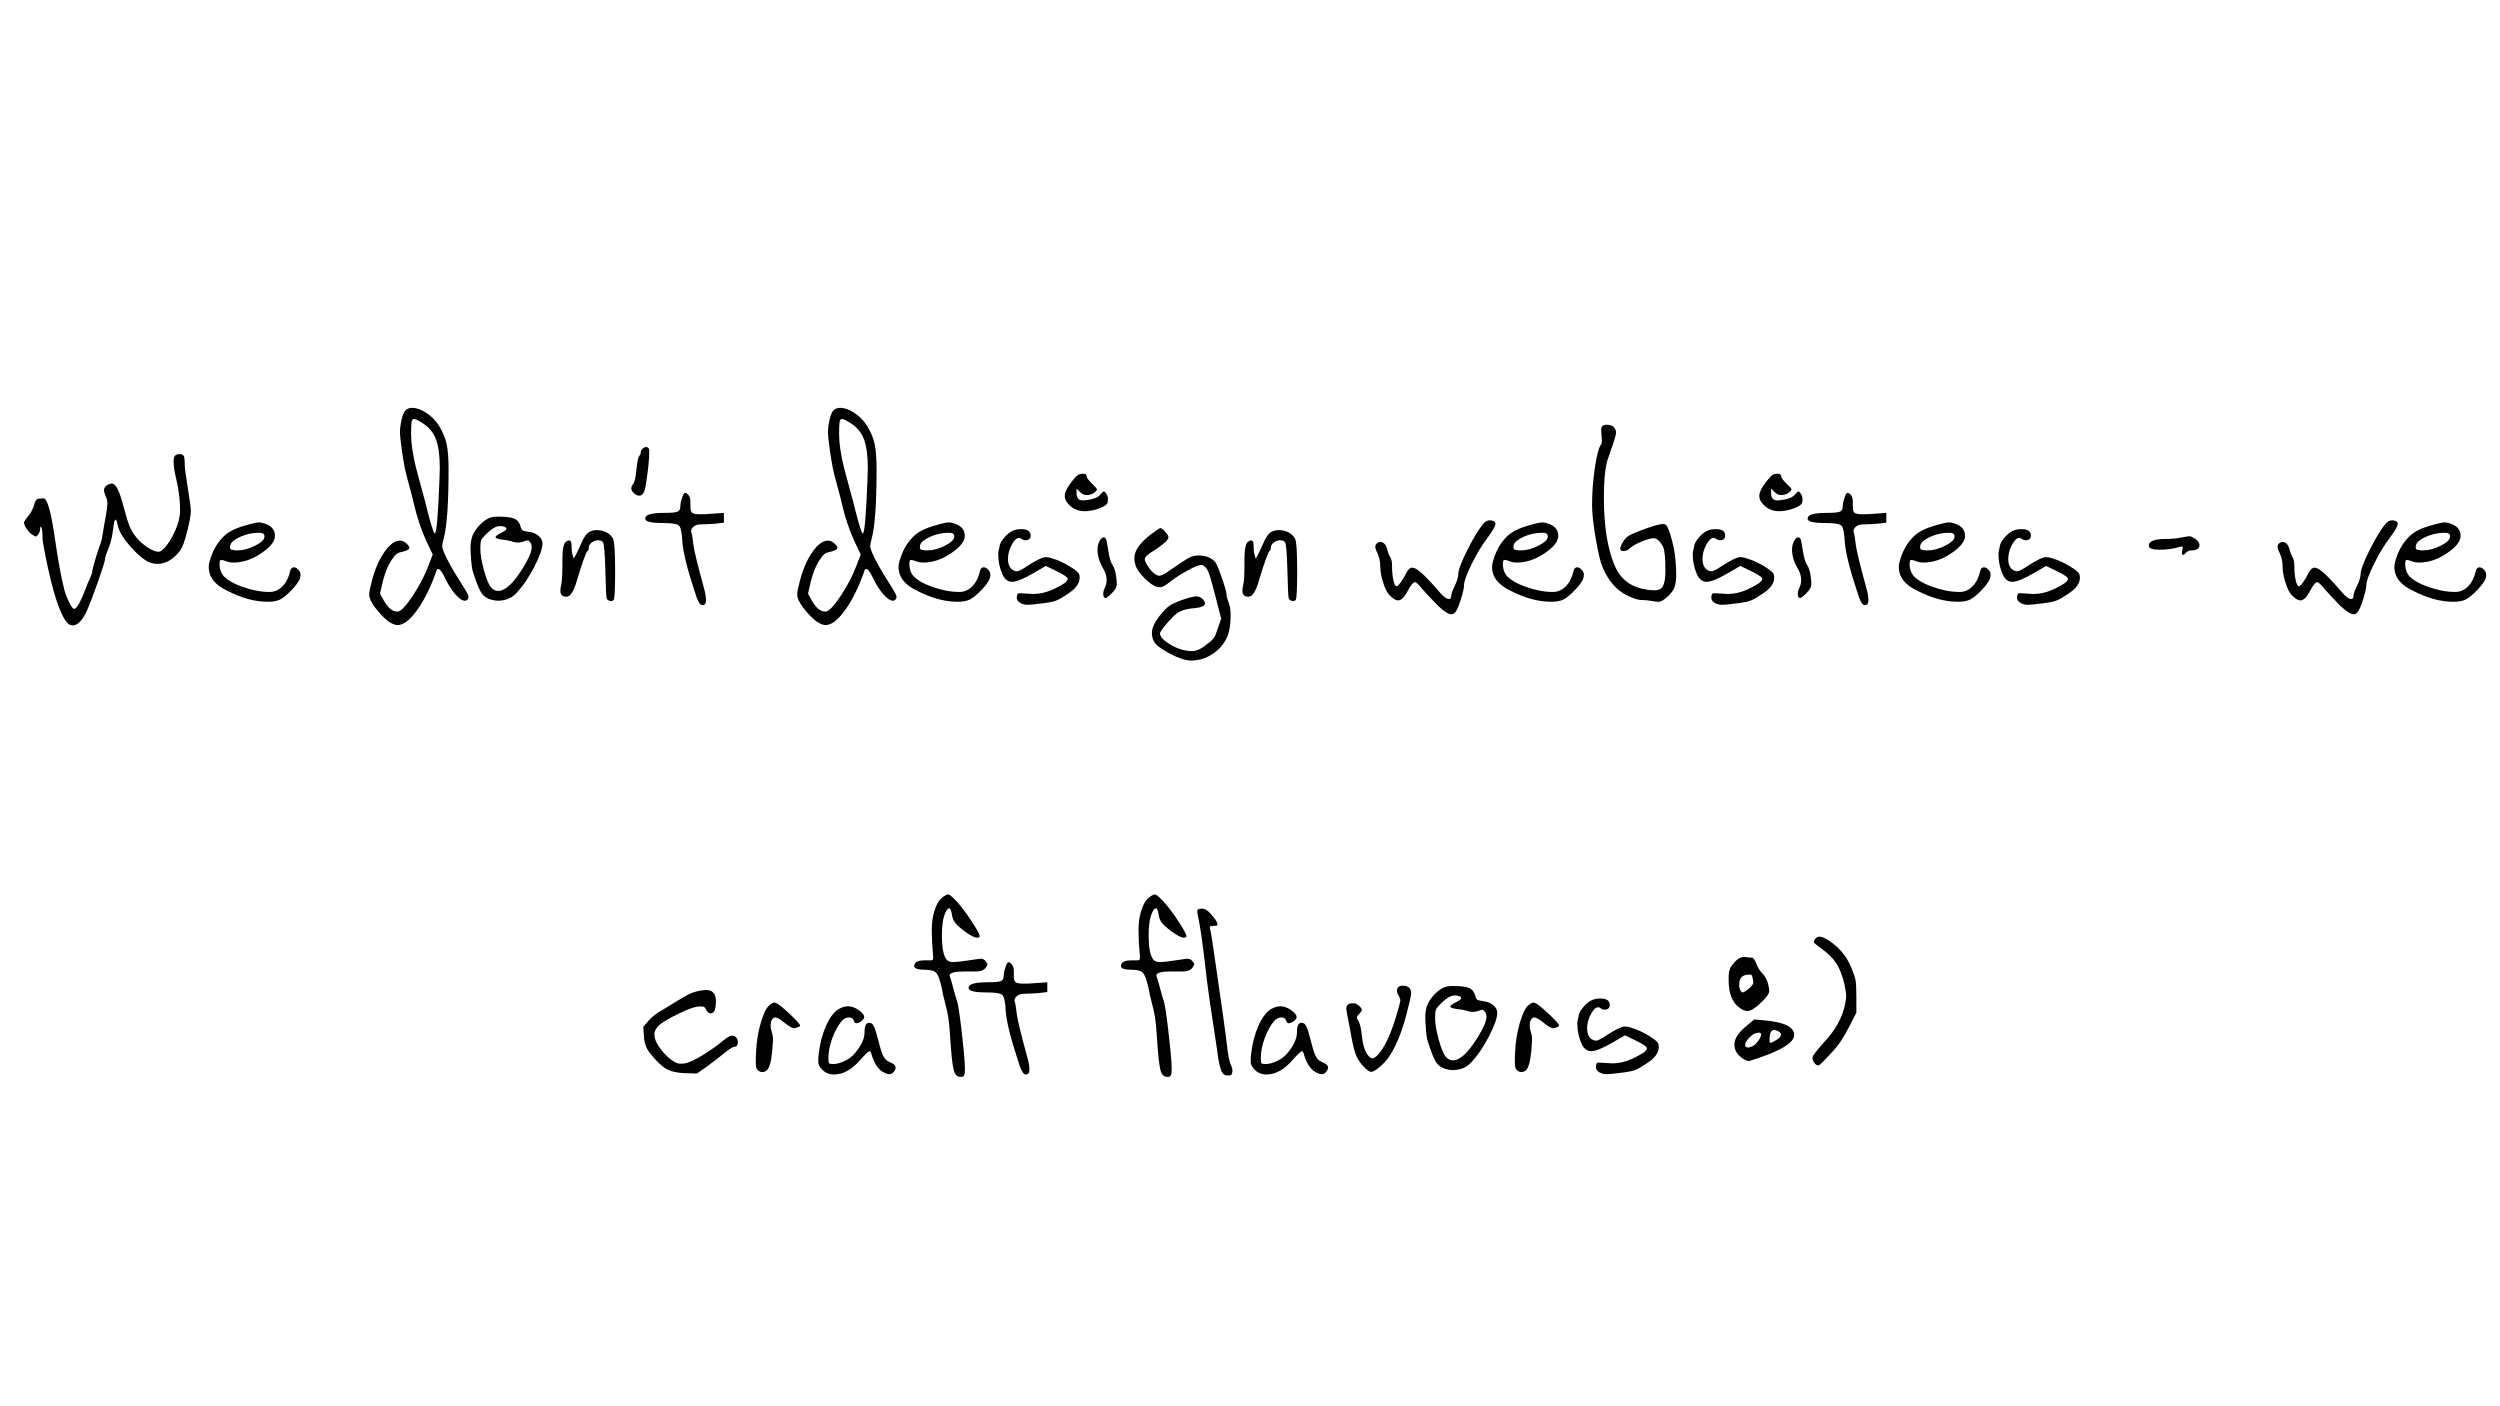 <svg xmlns="http://www.w3.org/2000/svg" xmlns:xlink="http://www.w3.org/1999/xlink" width="1366" zoomAndPan="magnify" viewBox="0 0 1024.5 576" height="768" preserveAspectRatio="xMidYMid meet" version="1.0"><defs><g/><clipPath id="09e3755d92"><rect x="0" width="1019" y="0" height="328"/></clipPath></defs><g transform="matrix(1, 0, 0, 1, 5, 156)"><g clip-path="url(#09e3755d92)"><g fill="#010101" fill-opacity="1"><g transform="translate(0.801, 106.381)"><g><path d="M 69.922 -71.719 C 69.922 -70.613 70.332 -67.52 71.156 -62.438 C 71.988 -57.363 72.406 -54.273 72.406 -53.172 C 72.406 -51.316 71.895 -48.426 70.875 -44.5 C 69.863 -40.582 68.988 -38.117 68.25 -37.109 C 65.488 -33.234 62.258 -31.297 58.562 -31.297 C 57.727 -31.297 56.898 -31.43 56.078 -31.703 C 53.766 -32.441 50.992 -34.633 47.766 -38.281 C 44.535 -41.926 42.734 -44.992 42.359 -47.484 C 42.086 -48.773 41.812 -49.422 41.531 -49.422 C 41.164 -49.422 40.844 -48.129 40.562 -45.547 C 40.195 -42.504 39.598 -39.969 38.766 -37.938 C 37.754 -35.539 37.25 -34.016 37.25 -33.359 C 37.25 -32.629 36.301 -29.562 34.406 -24.156 C 32.508 -18.758 31.008 -14.816 29.906 -12.328 C 28.062 -8.172 26.078 -6.094 23.953 -6.094 C 23.117 -6.094 22.379 -6.461 21.734 -7.203 C 18.691 -10.617 15.645 -20.125 12.594 -35.719 C 11.945 -38.945 11.625 -41.023 11.625 -41.953 C 11.625 -44.992 11.348 -46.516 10.797 -46.516 C 10.703 -46.516 10.656 -46.238 10.656 -45.688 C 10.656 -44.852 10.379 -44.066 9.828 -43.328 C 9.367 -42.773 9.047 -42.5 8.859 -42.5 C 8.672 -42.5 8.164 -42.773 7.344 -43.328 C 6.602 -43.797 5.863 -44.582 5.125 -45.688 C 4.383 -46.789 4.016 -47.664 4.016 -48.312 C 4.016 -48.5 4.566 -49.332 5.672 -50.812 C 6.785 -52.102 7.617 -53.625 8.172 -55.375 C 8.535 -57.039 9.133 -57.922 9.969 -58.016 C 10.25 -58.016 10.617 -58.035 11.078 -58.078 C 11.535 -58.129 11.812 -58.156 11.906 -58.156 L 12.047 -58.156 C 13.523 -58.156 15.047 -52.891 16.609 -42.359 C 17.992 -32.766 19.242 -25.844 20.359 -21.594 C 20.629 -20.125 21.27 -18.301 22.281 -16.125 C 23.301 -13.957 24.039 -12.875 24.5 -12.875 C 25.145 -12.875 25.883 -13.656 26.719 -15.219 C 27.551 -16.789 28.379 -18.688 29.203 -20.906 C 30.035 -23.125 30.594 -24.461 30.875 -24.922 C 31.613 -26.578 31.984 -27.633 31.984 -28.094 C 31.984 -28.562 32.441 -30.363 33.359 -33.5 C 34.285 -36.645 34.977 -38.723 35.438 -39.734 C 35.812 -40.754 36.094 -42.047 36.281 -43.609 C 36.281 -43.797 36.461 -44.879 36.828 -46.859 C 37.191 -48.848 37.469 -50.395 37.656 -51.5 C 38.031 -53.625 38.219 -55.195 38.219 -56.219 C 38.219 -57.133 37.984 -58.055 37.516 -58.984 C 37.055 -60.086 36.828 -60.914 36.828 -61.469 C 36.828 -62.582 37.52 -63.414 38.906 -63.969 C 39.457 -64.156 39.828 -64.25 40.016 -64.25 C 41.492 -64.25 42.926 -61.707 44.312 -56.625 C 45.602 -51.82 46.57 -48.586 47.219 -46.922 C 47.863 -45.266 48.832 -43.648 50.125 -42.078 C 51.414 -40.516 52.957 -39.156 54.75 -38 C 56.551 -36.852 58.008 -36.281 59.125 -36.281 C 59.488 -36.281 59.719 -36.32 59.812 -36.406 C 61.469 -37.332 63.125 -39.344 64.781 -42.438 C 66.445 -45.531 67.469 -48.414 67.844 -51.094 C 67.938 -51.551 67.984 -52.379 67.984 -53.578 C 67.984 -57.453 67.473 -61.562 66.453 -65.906 C 65.711 -68.945 65.344 -71.438 65.344 -73.375 C 65.344 -74.301 65.484 -74.992 65.766 -75.453 C 66.129 -76.004 66.82 -76.281 67.844 -76.281 C 68.758 -76.281 69.359 -75.957 69.641 -75.312 C 69.828 -74.57 69.922 -73.375 69.922 -71.719 Z M 69.922 -71.719 "/></g></g></g><g fill="#010101" fill-opacity="1"><g transform="translate(76.663, 106.381)"><g><path d="M 24.781 -44.031 L 24.094 -44.031 C 21.688 -44.031 19.285 -43.5 16.891 -42.438 C 14.492 -41.375 13.109 -40.242 12.734 -39.047 C 12.547 -38.117 12.594 -37.539 12.875 -37.312 C 13.156 -37.082 13.895 -36.922 15.094 -36.828 L 15.641 -36.828 C 17.953 -36.828 20.375 -37.473 22.906 -38.766 C 25.445 -40.055 26.719 -41.301 26.719 -42.5 C 26.719 -43.52 26.07 -44.031 24.781 -44.031 Z M 18.969 -47.078 C 21.738 -47.898 23.629 -48.312 24.641 -48.312 C 25.109 -48.312 25.895 -48.129 27 -47.766 C 29.676 -46.836 31.016 -45.176 31.016 -42.781 C 31.016 -40.477 29.031 -38.031 25.062 -35.438 C 21.457 -33.039 17.766 -31.844 13.984 -31.844 C 12.961 -31.844 12.086 -31.984 11.359 -32.266 C 10.148 -32.723 9.363 -32.953 9 -32.953 C 8.539 -32.953 8.312 -32.398 8.312 -31.297 C 8.312 -29.535 8.723 -28.055 9.547 -26.859 C 10.93 -25.016 13.609 -23.375 17.578 -21.938 C 21.547 -20.508 25.285 -19.797 28.797 -19.797 C 30.828 -19.797 32.602 -20.578 34.125 -22.141 C 35.645 -23.711 36.688 -25.797 37.25 -28.391 C 37.52 -29.398 38.023 -29.906 38.766 -29.906 C 39.41 -29.906 40.055 -29.535 40.703 -28.797 C 41.441 -28.055 41.672 -27.086 41.391 -25.891 C 41.211 -24.691 40.129 -23.031 38.141 -20.906 C 36.16 -18.781 34.43 -17.348 32.953 -16.609 C 31.66 -16.055 30.047 -15.781 28.109 -15.781 C 22.848 -15.781 17.352 -17.258 11.625 -20.219 C 6.457 -22.613 3.875 -25.891 3.875 -30.047 C 3.875 -30.879 4.016 -31.707 4.297 -32.531 C 5.398 -36.406 7.109 -39.547 9.422 -41.953 C 11.359 -44.172 14.539 -45.879 18.969 -47.078 Z M 18.969 -47.078 "/></g></g></g><g fill="#010101" fill-opacity="1"><g transform="translate(117.501, 106.381)"><g/></g></g><g fill="#010101" fill-opacity="1"><g transform="translate(142.419, 106.381)"><g><path d="M 25.891 -88.891 C 24.047 -90.086 22.844 -90.688 22.281 -90.688 C 21.727 -90.688 21.383 -90.27 21.25 -89.438 C 21.113 -88.602 21.047 -86.941 21.047 -84.453 C 21.047 -80.672 21.738 -76.008 23.125 -70.469 C 23.863 -67.613 24.645 -64.707 25.469 -61.75 C 26.301 -58.789 27.133 -55.609 27.969 -52.203 C 29.445 -46.566 30.367 -43.75 30.734 -43.75 C 31.473 -43.75 32.117 -51.133 32.672 -65.906 C 32.672 -66.457 32.691 -67.238 32.734 -68.25 C 32.785 -69.27 32.812 -70.008 32.812 -70.469 C 32.812 -75.633 32.281 -79.602 31.219 -82.375 C 30.156 -85.145 28.379 -87.316 25.891 -88.891 Z M 18.828 -94.281 C 19.473 -94.926 20.395 -95.25 21.594 -95.25 C 23.258 -95.25 25.129 -94.578 27.203 -93.234 C 29.285 -91.898 31.016 -90.176 32.391 -88.062 C 33.961 -85.562 35.023 -83.066 35.578 -80.578 C 36.129 -78.086 36.406 -74.629 36.406 -70.203 C 36.406 -56.266 35.758 -46.848 34.469 -41.953 C 34.008 -40.109 33.781 -39 33.781 -38.625 C 33.781 -38.164 34.008 -37.336 34.469 -36.141 C 35.758 -32.992 38.301 -28.469 42.094 -22.562 C 43.75 -19.977 44.578 -18.41 44.578 -17.859 C 44.578 -17.578 44.531 -17.348 44.438 -17.172 C 44.164 -16.523 43.707 -16.203 43.062 -16.203 C 42.039 -16.203 40.77 -17.055 39.25 -18.766 C 37.727 -20.473 36.32 -22.664 35.031 -25.344 C 33.832 -27.926 32.863 -29.219 32.125 -29.219 C 31.75 -29.219 31.516 -28.941 31.422 -28.391 C 29.117 -21.828 26.488 -16.492 23.531 -12.391 C 20.582 -8.285 17.906 -6.234 15.5 -6.234 C 13.102 -6.234 10.062 -8.586 6.375 -13.297 C 4.707 -15.504 3.875 -17.301 3.875 -18.688 C 3.875 -19.707 4.242 -21.602 4.984 -24.375 C 6.273 -29.258 8.004 -33.223 10.172 -36.266 C 12.348 -39.316 14.445 -40.844 16.469 -40.844 C 17.488 -40.844 18.461 -40.379 19.391 -39.453 C 20.035 -38.805 20.359 -38.301 20.359 -37.938 C 20.359 -37.289 19.43 -36.738 17.578 -36.281 C 16.473 -36.094 15.617 -35.766 15.016 -35.297 C 14.422 -34.836 13.66 -33.867 12.734 -32.391 C 11.441 -30.367 10.336 -27.555 9.422 -23.953 L 8.312 -19.109 L 9.828 -16.344 C 11.578 -13.289 13.379 -11.766 15.234 -11.766 L 15.781 -11.766 C 17.164 -12.141 19.219 -14.398 21.938 -18.547 C 24.664 -22.703 26.816 -26.906 28.391 -31.156 L 29.906 -35.172 L 27.141 -40.984 C 25.109 -45.504 23.445 -50.535 22.156 -56.078 C 21.602 -58.473 20.93 -61.078 20.141 -63.891 C 19.359 -66.711 18.781 -69.047 18.406 -70.891 C 18.039 -72.734 17.629 -75.27 17.172 -78.5 C 16.703 -82.008 16.469 -84.27 16.469 -85.281 C 16.469 -86.488 16.609 -87.781 16.891 -89.156 C 17.348 -91.75 17.992 -93.457 18.828 -94.281 Z M 18.828 -94.281 "/></g></g></g><g fill="#010101" fill-opacity="1"><g transform="translate(183.95, 106.381)"><g><path d="M 17.719 -46.516 C 17.258 -46.703 16.66 -46.797 15.922 -46.797 C 14.348 -46.797 12.457 -45.688 10.25 -43.469 C 9.133 -42.363 8.461 -41.535 8.234 -40.984 C 8.004 -40.43 7.891 -39.273 7.891 -37.516 C 7.891 -35.211 8.395 -32.238 9.406 -28.594 C 10.426 -24.945 11.398 -22.613 12.328 -21.594 C 13.148 -20.676 14.117 -20.219 15.234 -20.219 C 18.086 -20.219 21.457 -23.352 25.344 -29.625 C 27.738 -33.5 28.938 -36.316 28.938 -38.078 C 28.938 -38.91 28.754 -39.555 28.391 -40.016 C 28.016 -40.566 27.664 -40.863 27.344 -40.906 C 27.02 -40.957 26.395 -40.797 25.469 -40.422 C 24.094 -39.961 22.754 -39.922 21.453 -40.297 C 20.254 -40.754 18.641 -41.078 16.609 -41.266 C 14.953 -41.535 14.125 -41.859 14.125 -42.234 C 14.125 -42.691 14.906 -43.289 16.469 -44.031 C 18.781 -45.133 19.195 -45.961 17.719 -46.516 Z M 12.453 -50.391 C 12.922 -50.578 13.895 -50.672 15.375 -50.672 C 19.062 -50.672 21.457 -50.254 22.562 -49.422 C 23.395 -48.867 24 -47.945 24.375 -46.656 C 24.551 -45.82 24.82 -45.289 25.188 -45.062 C 25.562 -44.832 26.395 -44.625 27.688 -44.438 C 29.352 -44.258 30.711 -43.707 31.766 -42.781 C 32.828 -41.852 33.359 -40.836 33.359 -39.734 C 33.359 -37.609 32.227 -34.375 29.969 -30.031 C 27.707 -25.695 25.332 -22.191 22.844 -19.516 C 20.906 -17.305 18.273 -16.203 14.953 -16.203 C 14.766 -16.203 14.531 -16.223 14.25 -16.266 C 13.977 -16.316 13.797 -16.344 13.703 -16.344 C 11.398 -16.707 9.719 -17.582 8.656 -18.969 C 7.594 -20.352 6.367 -23.258 4.984 -27.688 C 4.523 -28.801 4.203 -31.156 4.016 -34.75 C 3.922 -35.676 3.875 -36.785 3.875 -38.078 C 3.875 -39.828 4.148 -41.441 4.703 -42.922 C 5.348 -44.492 6.43 -46.039 7.953 -47.562 C 9.484 -49.082 10.984 -50.023 12.453 -50.391 Z M 12.453 -50.391 "/></g></g></g><g fill="#010101" fill-opacity="1"><g transform="translate(220.773, 106.381)"><g><path d="M 15.781 -44.438 C 16.707 -44.906 17.629 -45.141 18.547 -45.141 C 21.691 -45.141 23.957 -44.031 25.344 -41.812 C 25.988 -40.883 26.312 -36.5 26.312 -28.656 C 26.312 -21.363 26.125 -17.348 25.75 -16.609 C 25.477 -16.148 24.973 -15.988 24.234 -16.125 C 23.492 -16.27 23.031 -16.617 22.844 -17.172 C 22.656 -17.535 22.473 -21.41 22.297 -28.797 C 22.109 -35.723 21.785 -39.508 21.328 -40.156 C 20.953 -40.707 20.301 -40.984 19.375 -40.984 C 18.457 -40.984 17.582 -40.68 16.75 -40.078 C 15.914 -39.484 15.5 -38.77 15.5 -37.938 C 15.5 -37.195 15.316 -36.734 14.953 -36.547 C 14.305 -35.898 12.828 -31.75 10.516 -24.094 C 9.316 -19.938 7.938 -17.859 6.375 -17.859 C 4.707 -17.859 3.875 -18.645 3.875 -20.219 C 3.875 -21.133 3.969 -21.867 4.156 -22.422 C 4.52 -23.805 4.703 -26.719 4.703 -31.156 L 4.703 -33.234 C 4.703 -37.379 5.211 -39.773 6.234 -40.422 C 7.711 -41.441 8.453 -40.891 8.453 -38.766 C 8.453 -37.109 8.586 -35.863 8.859 -35.031 L 9.281 -33.5 L 10.25 -35.031 C 11.258 -37.156 11.906 -38.539 12.188 -39.188 C 13.289 -41.945 14.488 -43.695 15.781 -44.438 Z M 15.781 -44.438 "/></g></g></g><g fill="#010101" fill-opacity="1"><g transform="translate(249.983, 106.381)"><g><path d="M 7.609 -77.125 C 7.609 -77.582 7.863 -78.039 8.375 -78.5 C 8.883 -78.957 9.367 -79.188 9.828 -79.188 C 10.285 -79.188 10.656 -78.957 10.938 -78.5 L 11.078 -78.094 C 11.078 -77.812 11.078 -77.578 11.078 -77.391 C 11.078 -73.973 10.566 -69.129 9.547 -62.859 C 9.086 -60.461 8.258 -59.266 7.062 -59.266 C 6.414 -59.266 5.863 -59.445 5.406 -59.812 C 4.289 -60.551 3.734 -61.336 3.734 -62.172 C 3.734 -62.898 3.969 -63.5 4.438 -63.969 C 5.082 -64.801 5.539 -66.785 5.812 -69.922 C 6.188 -73.242 6.555 -75.086 6.922 -75.453 C 7.379 -75.922 7.609 -76.477 7.609 -77.125 Z M 7.609 -77.125 "/></g></g></g><g fill="#010101" fill-opacity="1"><g transform="translate(264.38, 106.381)"><g><path d="M 10.109 -58.281 C 10.473 -59.488 10.836 -60.18 11.203 -60.359 C 11.578 -60.547 12.086 -60.27 12.734 -59.531 C 13.379 -58.883 13.656 -57.594 13.562 -55.656 L 13.562 -54.406 C 13.562 -53.301 13.816 -52.562 14.328 -52.188 C 14.836 -51.82 15.922 -51.641 17.578 -51.641 C 19.055 -51.641 20.305 -51.688 21.328 -51.781 L 27.281 -52.203 L 27.281 -48.188 L 23.672 -47.766 C 20.898 -47.578 18.914 -47.484 17.719 -47.484 C 16.613 -47.484 15.691 -47.207 14.953 -46.656 C 14.211 -46.102 13.844 -45.457 13.844 -44.719 C 13.844 -44.445 13.891 -44.219 13.984 -44.031 C 14.172 -43.656 14.445 -41.945 14.812 -38.906 C 15.094 -36.688 16.477 -31.008 18.969 -21.875 C 19.613 -19.656 19.938 -17.852 19.938 -16.469 C 19.938 -15.094 19.473 -14.406 18.547 -14.406 L 18.281 -14.406 C 17.352 -14.488 16.336 -16.426 15.234 -20.219 C 12.273 -29.164 10.613 -35.859 10.25 -40.297 C 10.062 -44.078 9.598 -46.312 8.859 -47 C 8.117 -47.695 5.906 -48.047 2.219 -48.047 C -2.582 -48.047 -4.984 -48.645 -4.984 -49.844 L -4.984 -50.125 C -4.891 -50.219 -4.844 -50.305 -4.844 -50.391 C -4.477 -51.598 -1.848 -52.203 3.047 -52.203 C 5.723 -52.203 7.453 -52.363 8.234 -52.688 C 9.023 -53.008 9.422 -53.723 9.422 -54.828 C 9.422 -55.754 9.648 -56.906 10.109 -58.281 Z M 10.109 -58.281 "/></g></g></g><g fill="#010101" fill-opacity="1"><g transform="translate(292.898, 106.381)"><g/></g></g><g fill="#010101" fill-opacity="1"><g transform="translate(317.816, 106.381)"><g><path d="M 25.891 -88.891 C 24.047 -90.086 22.844 -90.688 22.281 -90.688 C 21.727 -90.688 21.383 -90.27 21.25 -89.438 C 21.113 -88.602 21.047 -86.941 21.047 -84.453 C 21.047 -80.672 21.738 -76.008 23.125 -70.469 C 23.863 -67.613 24.645 -64.707 25.469 -61.75 C 26.301 -58.789 27.133 -55.609 27.969 -52.203 C 29.445 -46.566 30.367 -43.75 30.734 -43.75 C 31.473 -43.75 32.117 -51.133 32.672 -65.906 C 32.672 -66.457 32.691 -67.238 32.734 -68.25 C 32.785 -69.27 32.812 -70.008 32.812 -70.469 C 32.812 -75.633 32.281 -79.602 31.219 -82.375 C 30.156 -85.145 28.379 -87.316 25.891 -88.891 Z M 18.828 -94.281 C 19.473 -94.926 20.395 -95.25 21.594 -95.25 C 23.258 -95.25 25.129 -94.578 27.203 -93.234 C 29.285 -91.898 31.016 -90.176 32.391 -88.062 C 33.961 -85.562 35.023 -83.066 35.578 -80.578 C 36.129 -78.086 36.406 -74.629 36.406 -70.203 C 36.406 -56.266 35.758 -46.848 34.469 -41.953 C 34.008 -40.109 33.781 -39 33.781 -38.625 C 33.781 -38.164 34.008 -37.336 34.469 -36.141 C 35.758 -32.992 38.301 -28.469 42.094 -22.562 C 43.75 -19.977 44.578 -18.41 44.578 -17.859 C 44.578 -17.578 44.531 -17.348 44.438 -17.172 C 44.164 -16.523 43.707 -16.203 43.062 -16.203 C 42.039 -16.203 40.77 -17.055 39.25 -18.766 C 37.727 -20.473 36.32 -22.664 35.031 -25.344 C 33.832 -27.926 32.863 -29.219 32.125 -29.219 C 31.75 -29.219 31.516 -28.941 31.422 -28.391 C 29.117 -21.828 26.488 -16.492 23.531 -12.391 C 20.582 -8.285 17.906 -6.234 15.5 -6.234 C 13.102 -6.234 10.062 -8.586 6.375 -13.297 C 4.707 -15.504 3.875 -17.301 3.875 -18.688 C 3.875 -19.707 4.242 -21.602 4.984 -24.375 C 6.273 -29.258 8.004 -33.223 10.172 -36.266 C 12.348 -39.316 14.445 -40.844 16.469 -40.844 C 17.488 -40.844 18.461 -40.379 19.391 -39.453 C 20.035 -38.805 20.359 -38.301 20.359 -37.938 C 20.359 -37.289 19.43 -36.738 17.578 -36.281 C 16.473 -36.094 15.617 -35.766 15.016 -35.297 C 14.422 -34.836 13.66 -33.867 12.734 -32.391 C 11.441 -30.367 10.336 -27.555 9.422 -23.953 L 8.312 -19.109 L 9.828 -16.344 C 11.578 -13.289 13.379 -11.766 15.234 -11.766 L 15.781 -11.766 C 17.164 -12.141 19.219 -14.398 21.938 -18.547 C 24.664 -22.703 26.816 -26.906 28.391 -31.156 L 29.906 -35.172 L 27.141 -40.984 C 25.109 -45.504 23.445 -50.535 22.156 -56.078 C 21.602 -58.473 20.93 -61.078 20.141 -63.891 C 19.359 -66.711 18.781 -69.047 18.406 -70.891 C 18.039 -72.734 17.629 -75.27 17.172 -78.5 C 16.703 -82.008 16.469 -84.27 16.469 -85.281 C 16.469 -86.488 16.609 -87.781 16.891 -89.156 C 17.348 -91.75 17.992 -93.457 18.828 -94.281 Z M 18.828 -94.281 "/></g></g></g><g fill="#010101" fill-opacity="1"><g transform="translate(359.347, 106.381)"><g><path d="M 24.781 -44.031 L 24.094 -44.031 C 21.688 -44.031 19.285 -43.5 16.891 -42.438 C 14.492 -41.375 13.109 -40.242 12.734 -39.047 C 12.547 -38.117 12.594 -37.539 12.875 -37.312 C 13.156 -37.082 13.895 -36.922 15.094 -36.828 L 15.641 -36.828 C 17.953 -36.828 20.375 -37.473 22.906 -38.766 C 25.445 -40.055 26.719 -41.301 26.719 -42.5 C 26.719 -43.52 26.07 -44.031 24.781 -44.031 Z M 18.969 -47.078 C 21.738 -47.898 23.629 -48.312 24.641 -48.312 C 25.109 -48.312 25.895 -48.129 27 -47.766 C 29.676 -46.836 31.016 -45.176 31.016 -42.781 C 31.016 -40.477 29.031 -38.031 25.062 -35.438 C 21.457 -33.039 17.766 -31.844 13.984 -31.844 C 12.961 -31.844 12.086 -31.984 11.359 -32.266 C 10.148 -32.723 9.363 -32.953 9 -32.953 C 8.539 -32.953 8.312 -32.398 8.312 -31.297 C 8.312 -29.535 8.723 -28.055 9.547 -26.859 C 10.93 -25.016 13.609 -23.375 17.578 -21.938 C 21.547 -20.508 25.285 -19.797 28.797 -19.797 C 30.828 -19.797 32.602 -20.578 34.125 -22.141 C 35.645 -23.711 36.688 -25.797 37.25 -28.391 C 37.52 -29.398 38.023 -29.906 38.766 -29.906 C 39.41 -29.906 40.055 -29.535 40.703 -28.797 C 41.441 -28.055 41.672 -27.086 41.391 -25.891 C 41.211 -24.691 40.129 -23.031 38.141 -20.906 C 36.16 -18.781 34.43 -17.348 32.953 -16.609 C 31.66 -16.055 30.047 -15.781 28.109 -15.781 C 22.848 -15.781 17.352 -17.258 11.625 -20.219 C 6.457 -22.613 3.875 -25.891 3.875 -30.047 C 3.875 -30.879 4.016 -31.707 4.297 -32.531 C 5.398 -36.406 7.109 -39.547 9.422 -41.953 C 11.359 -44.172 14.539 -45.879 18.969 -47.078 Z M 18.969 -47.078 "/></g></g></g><g fill="#010101" fill-opacity="1"><g transform="translate(400.185, 106.381)"><g><path d="M 9.828 -44.859 C 10.754 -45.316 11.91 -45.547 13.297 -45.547 C 15.879 -45.547 17.172 -44.672 17.172 -42.922 C 17.172 -41.629 16.43 -40.984 14.953 -40.984 C 14.492 -40.984 13.988 -41.164 13.438 -41.531 C 13.156 -41.812 12.828 -41.953 12.453 -41.953 C 11.441 -41.953 10.426 -41.004 9.406 -39.109 C 8.395 -37.223 7.891 -35.305 7.891 -33.359 C 7.891 -30.867 8.723 -29.254 10.391 -28.516 C 10.941 -28.336 11.305 -28.25 11.484 -28.25 C 12.223 -28.25 13.75 -29.031 16.062 -30.594 C 19.656 -32.906 22.055 -34.062 23.266 -34.062 C 24.18 -34.062 25.148 -33.875 26.172 -33.5 C 28.379 -32.852 30.707 -31.789 33.156 -30.312 C 35.602 -28.844 36.922 -27.691 37.109 -26.859 C 37.203 -26.578 37.25 -26.16 37.25 -25.609 C 37.25 -23.305 35.676 -21.141 32.531 -19.109 C 30.227 -17.535 28.473 -16.539 27.266 -16.125 C 26.066 -15.707 23.805 -15.316 20.484 -14.953 C 18.273 -14.672 16.707 -14.531 15.781 -14.531 C 14.863 -14.531 13.941 -14.766 13.016 -15.234 C 11.91 -15.879 11.398 -16.707 11.484 -17.719 C 11.578 -18.457 11.738 -18.922 11.969 -19.109 C 12.207 -19.297 12.695 -19.344 13.438 -19.25 C 16.02 -19.062 17.633 -18.969 18.281 -18.969 C 20.863 -18.969 23.492 -19.566 26.172 -20.766 C 28.203 -21.691 29.953 -22.66 31.422 -23.672 C 32.066 -24.316 32.391 -24.781 32.391 -25.062 C 32.391 -25.801 30.727 -26.953 27.406 -28.516 L 23.406 -30.453 L 18.141 -27.406 C 14.172 -25.102 11.305 -23.953 9.547 -23.953 C 7.984 -23.953 6.738 -24.828 5.812 -26.578 C 4.52 -29.348 3.875 -32.301 3.875 -35.438 C 3.875 -35.906 3.969 -36.484 4.156 -37.172 C 4.344 -37.867 4.438 -38.352 4.438 -38.625 C 4.613 -39.645 5.281 -40.82 6.438 -42.156 C 7.594 -43.5 8.723 -44.398 9.828 -44.859 Z M 9.828 -44.859 "/></g></g></g><g fill="#010101" fill-opacity="1"><g transform="translate(437.285, 106.381)"><g><path d="M 8.031 -40.016 C 8.395 -41.023 8.879 -41.691 9.484 -42.016 C 10.086 -42.336 10.57 -42.176 10.938 -41.531 C 11.125 -41.164 11.445 -39.551 11.906 -36.688 C 12.363 -33.738 12.961 -31.754 13.703 -30.734 C 14.441 -29.723 14.953 -27.879 15.234 -25.203 C 15.328 -24.461 15.375 -23.676 15.375 -22.844 C 15.375 -21.832 14.727 -20.68 13.438 -19.391 C 12.051 -18.004 11.172 -17.312 10.797 -17.312 C 10.148 -17.312 9.828 -17.863 9.828 -18.969 C 9.828 -19.801 10.016 -20.586 10.391 -21.328 C 10.941 -22.43 11.219 -23.535 11.219 -24.641 C 11.219 -26.211 10.754 -27.785 9.828 -29.359 C 8.254 -32.023 7.469 -34.609 7.469 -37.109 C 7.469 -38.305 7.656 -39.273 8.031 -40.016 Z M -1.516 -66.875 C -0.785 -67.789 0.223 -68.25 1.516 -68.25 C 2.535 -68.25 3.047 -67.883 3.047 -67.156 C 3.047 -66.594 3.832 -65.531 5.406 -63.969 C 6.508 -62.945 7.109 -62.273 7.203 -61.953 C 7.297 -61.629 7.109 -61.285 6.641 -60.922 C 5.898 -60.18 4.93 -59.719 3.734 -59.531 C 2.441 -59.352 1.336 -59.723 0.422 -60.641 L -1.109 -62.172 L -1.109 -60.234 C -1.109 -58.285 -0.234 -57.312 1.516 -57.312 C 1.891 -57.312 2.723 -57.406 4.016 -57.594 C 6.316 -57.969 7.883 -58.707 8.719 -59.812 C 9.363 -60.551 9.801 -60.941 10.031 -60.984 C 10.27 -61.035 10.57 -60.785 10.938 -60.234 C 11.488 -59.586 11.766 -58.707 11.766 -57.594 C 11.766 -56.852 11.629 -56.301 11.359 -55.938 C 10.984 -55.383 10.055 -54.805 8.578 -54.203 C 7.109 -53.598 5.586 -53.207 4.016 -53.031 C 3.555 -52.938 2.957 -52.891 2.219 -52.891 C -0.457 -52.891 -2.629 -53.812 -4.297 -55.656 C -5.398 -56.758 -5.953 -57.914 -5.953 -59.125 C -5.953 -60.969 -4.473 -63.551 -1.516 -66.875 Z M -1.516 -66.875 "/></g></g></g><g fill="#010101" fill-opacity="1"><g transform="translate(456.113, 106.381)"><g><path d="M 10.25 -43.203 C 12.738 -45.047 14.125 -45.969 14.406 -45.969 C 14.863 -45.969 15.531 -45.457 16.406 -44.438 C 17.281 -43.426 17.719 -42.691 17.719 -42.234 C 17.719 -41.211 15.922 -39.504 12.328 -37.109 C 9.461 -35.441 8.031 -34.148 8.031 -33.234 C 8.031 -32.586 8.488 -31.57 9.406 -30.188 C 10.332 -28.801 11.211 -27.832 12.047 -27.281 C 12.785 -26.719 13.43 -26.438 13.984 -26.438 C 14.816 -26.438 16.25 -27.176 18.281 -28.656 C 21.969 -31.238 24.477 -32.898 25.812 -33.641 C 27.156 -34.379 28.52 -34.75 29.906 -34.75 C 32.945 -34.75 35.254 -33.875 36.828 -32.125 C 37.379 -31.477 38.301 -29.305 39.594 -25.609 C 40.883 -21.922 41.531 -19.613 41.531 -18.688 C 41.531 -18.039 41.852 -16.844 42.5 -15.094 C 42.969 -14.07 43.203 -12.316 43.203 -9.828 C 43.203 -6.316 42.691 -3.41 41.672 -1.109 C 40.379 1.66 38.395 3.922 35.719 5.672 C 33.039 7.43 30.133 8.312 27 8.312 C 24.781 8.312 21.922 7.383 18.422 5.531 C 15.461 3.969 13.473 2.609 12.453 1.453 C 11.441 0.297 10.938 -1.203 10.938 -3.047 C 10.938 -4.891 11.906 -7.102 13.844 -9.688 C 15.508 -11.812 16.895 -13.266 18 -14.047 C 19.102 -14.836 20.945 -15.691 23.531 -16.609 C 26.301 -17.535 28.148 -18 29.078 -18 C 30.086 -18 30.961 -17.629 31.703 -16.891 C 32.348 -16.242 32.672 -15.645 32.672 -15.094 C 32.672 -14.07 31.242 -13.426 28.391 -13.156 C 25.711 -12.969 23.633 -12.457 22.156 -11.625 C 21.039 -11.07 19.445 -9.617 17.375 -7.266 C 15.301 -4.91 14.266 -3.41 14.266 -2.766 C 14.266 -1.566 15.461 -0.188 17.859 1.375 C 20.254 2.945 22.75 3.922 25.344 4.297 C 25.801 4.391 26.488 4.438 27.406 4.438 C 29.258 4.438 31.336 3.461 33.641 1.516 C 35.023 0.504 35.945 -0.367 36.406 -1.109 C 36.875 -1.848 37.383 -3.094 37.938 -4.844 L 39.328 -8.859 L 36.828 -18.547 C 35.629 -23.348 34.707 -26.508 34.062 -28.031 C 33.414 -29.562 32.535 -30.508 31.422 -30.875 L 31.156 -30.875 C 30.227 -30.875 28.398 -30.133 25.672 -28.656 C 22.953 -27.176 20.578 -25.656 18.547 -24.094 C 16.609 -22.52 15.227 -21.734 14.406 -21.734 C 13.844 -21.734 13.426 -21.781 13.156 -21.875 C 11.77 -22.156 10.016 -23.352 7.891 -25.469 C 5.766 -27.594 4.52 -29.441 4.156 -31.016 C 3.875 -31.93 3.734 -32.805 3.734 -33.641 C 3.734 -36.598 5.906 -39.785 10.25 -43.203 Z M 10.25 -43.203 "/></g></g></g><g fill="#010101" fill-opacity="1"><g transform="translate(500.273, 106.381)"><g><path d="M 15.781 -44.438 C 16.707 -44.906 17.629 -45.141 18.547 -45.141 C 21.691 -45.141 23.957 -44.031 25.344 -41.812 C 25.988 -40.883 26.312 -36.5 26.312 -28.656 C 26.312 -21.363 26.125 -17.348 25.75 -16.609 C 25.477 -16.148 24.973 -15.988 24.234 -16.125 C 23.492 -16.27 23.031 -16.617 22.844 -17.172 C 22.656 -17.535 22.473 -21.41 22.297 -28.797 C 22.109 -35.723 21.785 -39.508 21.328 -40.156 C 20.953 -40.707 20.301 -40.984 19.375 -40.984 C 18.457 -40.984 17.582 -40.68 16.75 -40.078 C 15.914 -39.484 15.5 -38.77 15.5 -37.938 C 15.5 -37.195 15.316 -36.734 14.953 -36.547 C 14.305 -35.898 12.828 -31.75 10.516 -24.094 C 9.316 -19.938 7.938 -17.859 6.375 -17.859 C 4.707 -17.859 3.875 -18.645 3.875 -20.219 C 3.875 -21.133 3.969 -21.867 4.156 -22.422 C 4.52 -23.805 4.703 -26.719 4.703 -31.156 L 4.703 -33.234 C 4.703 -37.379 5.211 -39.773 6.234 -40.422 C 7.711 -41.441 8.453 -40.891 8.453 -38.766 C 8.453 -37.109 8.586 -35.863 8.859 -35.031 L 9.281 -33.5 L 10.25 -35.031 C 11.258 -37.156 11.906 -38.539 12.188 -39.188 C 13.289 -41.945 14.488 -43.695 15.781 -44.438 Z M 15.781 -44.438 "/></g></g></g><g fill="#010101" fill-opacity="1"><g transform="translate(529.483, 106.381)"><g/></g></g><g fill="#010101" fill-opacity="1"><g transform="translate(554.401, 106.381)"><g><path d="M 48.594 -47.906 C 49.426 -48.832 50.395 -49.25 51.5 -49.156 C 52.789 -48.969 53.438 -48.504 53.438 -47.766 C 53.438 -46.836 52.379 -44.945 50.266 -42.094 C 48.047 -39.227 45.875 -35.648 43.75 -31.359 C 41.625 -27.066 40.562 -24.133 40.562 -22.562 C 40.562 -21.457 40.125 -19.52 39.25 -16.75 C 38.375 -13.977 37.613 -12.223 36.969 -11.484 C 36.508 -10.93 35.957 -10.656 35.312 -10.656 C 34.102 -10.656 32.207 -11.906 29.625 -14.406 C 26.852 -17.258 24.82 -19.426 23.531 -20.906 C 21.969 -22.844 20.953 -23.812 20.484 -23.812 C 19.754 -23.812 18.785 -22.66 17.578 -20.359 C 16.191 -17.68 14.852 -16.344 13.562 -16.344 C 12.551 -16.344 11.352 -17.078 9.969 -18.547 C 9.039 -19.473 8.188 -21.18 7.406 -23.672 C 6.625 -26.16 6.234 -28.332 6.234 -30.188 C 6.234 -32.301 5.816 -34.191 4.984 -35.859 C 4.055 -37.609 3.961 -38.852 4.703 -39.594 C 5.172 -40.062 5.68 -40.297 6.234 -40.297 C 7.711 -40.297 8.727 -39.047 9.281 -36.547 C 9.551 -35.629 9.848 -34.891 10.172 -34.328 C 10.492 -33.773 10.723 -33.242 10.859 -32.734 C 11.004 -32.234 11.078 -31.289 11.078 -29.906 C 11.078 -27.969 11.258 -26.191 11.625 -24.578 C 12 -22.961 12.414 -22.156 12.875 -22.156 L 13.016 -22.156 C 13.941 -22.52 15.281 -24.41 17.031 -27.828 C 17.77 -29.117 18.508 -29.766 19.25 -29.766 C 20.445 -29.766 22.195 -28.613 24.5 -26.312 C 26.531 -24.281 28.562 -22.062 30.594 -19.656 C 32.164 -17.812 33.414 -16.891 34.344 -16.891 C 34.988 -16.891 35.312 -17.352 35.312 -18.281 C 35.312 -19.02 35.816 -20.398 36.828 -22.422 C 37.754 -24.453 38.219 -26.023 38.219 -27.141 C 38.219 -28.797 39.484 -32.141 42.016 -37.172 C 44.555 -42.203 46.75 -45.781 48.594 -47.906 Z M 48.594 -47.906 "/></g></g></g><g fill="#010101" fill-opacity="1"><g transform="translate(602.576, 106.381)"><g><path d="M 24.781 -44.031 L 24.094 -44.031 C 21.688 -44.031 19.285 -43.5 16.891 -42.438 C 14.492 -41.375 13.109 -40.242 12.734 -39.047 C 12.547 -38.117 12.594 -37.539 12.875 -37.312 C 13.156 -37.082 13.895 -36.922 15.094 -36.828 L 15.641 -36.828 C 17.953 -36.828 20.375 -37.473 22.906 -38.766 C 25.445 -40.055 26.719 -41.301 26.719 -42.5 C 26.719 -43.52 26.07 -44.031 24.781 -44.031 Z M 18.969 -47.078 C 21.738 -47.898 23.629 -48.312 24.641 -48.312 C 25.109 -48.312 25.895 -48.129 27 -47.766 C 29.676 -46.836 31.016 -45.176 31.016 -42.781 C 31.016 -40.477 29.031 -38.031 25.062 -35.438 C 21.457 -33.039 17.766 -31.844 13.984 -31.844 C 12.961 -31.844 12.086 -31.984 11.359 -32.266 C 10.148 -32.723 9.363 -32.953 9 -32.953 C 8.539 -32.953 8.312 -32.398 8.312 -31.297 C 8.312 -29.535 8.723 -28.055 9.547 -26.859 C 10.93 -25.016 13.609 -23.375 17.578 -21.938 C 21.547 -20.508 25.285 -19.797 28.797 -19.797 C 30.828 -19.797 32.602 -20.578 34.125 -22.141 C 35.645 -23.711 36.688 -25.797 37.25 -28.391 C 37.52 -29.398 38.023 -29.906 38.766 -29.906 C 39.41 -29.906 40.055 -29.535 40.703 -28.797 C 41.441 -28.055 41.672 -27.086 41.391 -25.891 C 41.211 -24.691 40.129 -23.031 38.141 -20.906 C 36.16 -18.781 34.43 -17.348 32.953 -16.609 C 31.66 -16.055 30.047 -15.781 28.109 -15.781 C 22.848 -15.781 17.352 -17.258 11.625 -20.219 C 6.457 -22.613 3.875 -25.891 3.875 -30.047 C 3.875 -30.879 4.016 -31.707 4.297 -32.531 C 5.398 -36.406 7.109 -39.547 9.422 -41.953 C 11.359 -44.172 14.539 -45.879 18.969 -47.078 Z M 18.969 -47.078 "/></g></g></g><g fill="#010101" fill-opacity="1"><g transform="translate(643.415, 106.381)"><g><path d="M 7.891 -87.219 C 8.172 -87.957 8.863 -88.328 9.969 -88.328 C 11.625 -88.328 12.734 -87.82 13.297 -86.812 C 13.66 -86.352 13.844 -85.797 13.844 -85.141 C 13.844 -84.492 13.52 -83.203 12.875 -81.266 C 12.133 -79.055 11.441 -77.031 10.797 -75.188 C 9.504 -72.039 8.859 -66.363 8.859 -58.156 C 8.859 -52.707 9.227 -47.535 9.969 -42.641 C 11.352 -34.609 13.383 -29.07 16.062 -26.031 C 18.551 -23.164 21.969 -21.41 26.312 -20.766 C 27.133 -20.578 28.191 -20.484 29.484 -20.484 C 30.773 -20.484 31.723 -20.738 32.328 -21.25 C 32.93 -21.758 33.367 -22.66 33.641 -23.953 C 33.922 -24.879 34.062 -26.492 34.062 -28.797 C 34.062 -33.867 33.738 -37.051 33.094 -38.344 C 31.895 -40.656 30.602 -41.812 29.219 -41.812 C 28.195 -41.812 26.602 -41.375 24.438 -40.5 C 22.27 -39.625 20.723 -38.77 19.797 -37.938 C 18.879 -37.008 17.91 -36.547 16.891 -36.547 C 16.336 -36.547 15.922 -36.734 15.641 -37.109 C 15.367 -37.566 15.691 -38.582 16.609 -40.156 C 17.254 -41.258 17.969 -42.086 18.75 -42.641 C 19.539 -43.191 21.273 -43.977 23.953 -45 C 28.566 -46.75 31.566 -47.625 32.953 -47.625 C 33.598 -47.625 34.016 -47.531 34.203 -47.344 C 34.941 -46.789 35.797 -44.645 36.766 -40.906 C 37.734 -37.176 38.258 -33.691 38.344 -30.453 C 38.438 -29.629 38.484 -28.477 38.484 -27 C 38.484 -24.602 38.227 -22.781 37.719 -21.531 C 37.219 -20.281 36.227 -19.008 34.75 -17.719 C 33.363 -16.426 32.211 -15.781 31.297 -15.781 C 30.648 -15.781 30.094 -15.828 29.625 -15.922 C 27.594 -16.285 25.883 -16.469 24.5 -16.469 C 22.938 -16.469 20.863 -17.117 18.281 -18.422 C 14.125 -20.441 10.848 -24.176 8.453 -29.625 C 7.523 -31.656 6.551 -35.625 5.531 -41.531 C 4.52 -47.438 4.016 -52.051 4.016 -55.375 C 4.016 -60.551 4.406 -65.723 5.188 -70.891 C 5.977 -76.055 6.832 -79.191 7.75 -80.297 C 7.938 -80.484 8.031 -80.945 8.031 -81.688 C 8.031 -82.145 7.984 -82.906 7.891 -83.969 C 7.797 -85.031 7.75 -85.75 7.75 -86.125 C 7.75 -86.676 7.797 -87.039 7.891 -87.219 Z M 7.891 -87.219 "/></g></g></g><g fill="#010101" fill-opacity="1"><g transform="translate(684.807, 106.381)"><g><path d="M 9.828 -44.859 C 10.754 -45.316 11.91 -45.547 13.297 -45.547 C 15.879 -45.547 17.172 -44.672 17.172 -42.922 C 17.172 -41.629 16.43 -40.984 14.953 -40.984 C 14.492 -40.984 13.988 -41.164 13.438 -41.531 C 13.156 -41.812 12.828 -41.953 12.453 -41.953 C 11.441 -41.953 10.426 -41.004 9.406 -39.109 C 8.395 -37.223 7.891 -35.305 7.891 -33.359 C 7.891 -30.867 8.723 -29.254 10.391 -28.516 C 10.941 -28.336 11.305 -28.25 11.484 -28.25 C 12.223 -28.25 13.75 -29.031 16.062 -30.594 C 19.656 -32.906 22.055 -34.062 23.266 -34.062 C 24.18 -34.062 25.148 -33.875 26.172 -33.5 C 28.379 -32.852 30.707 -31.789 33.156 -30.312 C 35.602 -28.844 36.922 -27.691 37.109 -26.859 C 37.203 -26.578 37.25 -26.16 37.25 -25.609 C 37.25 -23.305 35.676 -21.141 32.531 -19.109 C 30.227 -17.535 28.473 -16.539 27.266 -16.125 C 26.066 -15.707 23.805 -15.316 20.484 -14.953 C 18.273 -14.672 16.707 -14.531 15.781 -14.531 C 14.863 -14.531 13.941 -14.766 13.016 -15.234 C 11.91 -15.879 11.398 -16.707 11.484 -17.719 C 11.578 -18.457 11.738 -18.922 11.969 -19.109 C 12.207 -19.297 12.695 -19.344 13.438 -19.25 C 16.02 -19.062 17.633 -18.969 18.281 -18.969 C 20.863 -18.969 23.492 -19.566 26.172 -20.766 C 28.203 -21.691 29.953 -22.66 31.422 -23.672 C 32.066 -24.316 32.391 -24.781 32.391 -25.062 C 32.391 -25.801 30.727 -26.953 27.406 -28.516 L 23.406 -30.453 L 18.141 -27.406 C 14.172 -25.102 11.305 -23.953 9.547 -23.953 C 7.984 -23.953 6.738 -24.828 5.812 -26.578 C 4.52 -29.348 3.875 -32.301 3.875 -35.438 C 3.875 -35.906 3.969 -36.484 4.156 -37.172 C 4.344 -37.867 4.438 -38.352 4.438 -38.625 C 4.613 -39.645 5.281 -40.82 6.438 -42.156 C 7.594 -43.5 8.723 -44.398 9.828 -44.859 Z M 9.828 -44.859 "/></g></g></g><g fill="#010101" fill-opacity="1"><g transform="translate(721.907, 106.381)"><g><path d="M 8.031 -40.016 C 8.395 -41.023 8.879 -41.691 9.484 -42.016 C 10.086 -42.336 10.57 -42.176 10.938 -41.531 C 11.125 -41.164 11.445 -39.551 11.906 -36.688 C 12.363 -33.738 12.961 -31.754 13.703 -30.734 C 14.441 -29.723 14.953 -27.879 15.234 -25.203 C 15.328 -24.461 15.375 -23.676 15.375 -22.844 C 15.375 -21.832 14.727 -20.68 13.438 -19.391 C 12.051 -18.004 11.172 -17.312 10.797 -17.312 C 10.148 -17.312 9.828 -17.863 9.828 -18.969 C 9.828 -19.801 10.016 -20.586 10.391 -21.328 C 10.941 -22.43 11.219 -23.535 11.219 -24.641 C 11.219 -26.211 10.754 -27.785 9.828 -29.359 C 8.254 -32.023 7.469 -34.609 7.469 -37.109 C 7.469 -38.305 7.656 -39.273 8.031 -40.016 Z M -1.516 -66.875 C -0.785 -67.789 0.223 -68.25 1.516 -68.25 C 2.535 -68.25 3.047 -67.883 3.047 -67.156 C 3.047 -66.594 3.832 -65.531 5.406 -63.969 C 6.508 -62.945 7.109 -62.273 7.203 -61.953 C 7.297 -61.629 7.109 -61.285 6.641 -60.922 C 5.898 -60.18 4.93 -59.719 3.734 -59.531 C 2.441 -59.352 1.336 -59.723 0.422 -60.641 L -1.109 -62.172 L -1.109 -60.234 C -1.109 -58.285 -0.234 -57.312 1.516 -57.312 C 1.891 -57.312 2.723 -57.406 4.016 -57.594 C 6.316 -57.969 7.883 -58.707 8.719 -59.812 C 9.363 -60.551 9.801 -60.941 10.031 -60.984 C 10.27 -61.035 10.57 -60.785 10.938 -60.234 C 11.488 -59.586 11.766 -58.707 11.766 -57.594 C 11.766 -56.852 11.629 -56.301 11.359 -55.938 C 10.984 -55.383 10.055 -54.805 8.578 -54.203 C 7.109 -53.598 5.586 -53.207 4.016 -53.031 C 3.555 -52.938 2.957 -52.891 2.219 -52.891 C -0.457 -52.891 -2.629 -53.812 -4.297 -55.656 C -5.398 -56.758 -5.953 -57.914 -5.953 -59.125 C -5.953 -60.969 -4.473 -63.551 -1.516 -66.875 Z M -1.516 -66.875 "/></g></g></g><g fill="#010101" fill-opacity="1"><g transform="translate(740.734, 106.381)"><g><path d="M 10.109 -58.281 C 10.473 -59.488 10.836 -60.18 11.203 -60.359 C 11.578 -60.547 12.086 -60.27 12.734 -59.531 C 13.379 -58.883 13.656 -57.594 13.562 -55.656 L 13.562 -54.406 C 13.562 -53.301 13.816 -52.562 14.328 -52.188 C 14.836 -51.82 15.922 -51.641 17.578 -51.641 C 19.055 -51.641 20.305 -51.688 21.328 -51.781 L 27.281 -52.203 L 27.281 -48.188 L 23.672 -47.766 C 20.898 -47.578 18.914 -47.484 17.719 -47.484 C 16.613 -47.484 15.691 -47.207 14.953 -46.656 C 14.211 -46.102 13.844 -45.457 13.844 -44.719 C 13.844 -44.445 13.891 -44.219 13.984 -44.031 C 14.172 -43.656 14.445 -41.945 14.812 -38.906 C 15.094 -36.688 16.477 -31.008 18.969 -21.875 C 19.613 -19.656 19.938 -17.852 19.938 -16.469 C 19.938 -15.094 19.473 -14.406 18.547 -14.406 L 18.281 -14.406 C 17.352 -14.488 16.336 -16.426 15.234 -20.219 C 12.273 -29.164 10.613 -35.859 10.25 -40.297 C 10.062 -44.078 9.598 -46.312 8.859 -47 C 8.117 -47.695 5.906 -48.047 2.219 -48.047 C -2.582 -48.047 -4.984 -48.645 -4.984 -49.844 L -4.984 -50.125 C -4.891 -50.219 -4.844 -50.305 -4.844 -50.391 C -4.477 -51.598 -1.848 -52.203 3.047 -52.203 C 5.723 -52.203 7.453 -52.363 8.234 -52.688 C 9.023 -53.008 9.422 -53.723 9.422 -54.828 C 9.422 -55.754 9.648 -56.906 10.109 -58.281 Z M 10.109 -58.281 "/></g></g></g><g fill="#010101" fill-opacity="1"><g transform="translate(769.252, 106.381)"><g><path d="M 24.781 -44.031 L 24.094 -44.031 C 21.688 -44.031 19.285 -43.5 16.891 -42.438 C 14.492 -41.375 13.109 -40.242 12.734 -39.047 C 12.547 -38.117 12.594 -37.539 12.875 -37.312 C 13.156 -37.082 13.895 -36.922 15.094 -36.828 L 15.641 -36.828 C 17.953 -36.828 20.375 -37.473 22.906 -38.766 C 25.445 -40.055 26.719 -41.301 26.719 -42.5 C 26.719 -43.52 26.07 -44.031 24.781 -44.031 Z M 18.969 -47.078 C 21.738 -47.898 23.629 -48.312 24.641 -48.312 C 25.109 -48.312 25.895 -48.129 27 -47.766 C 29.676 -46.836 31.016 -45.176 31.016 -42.781 C 31.016 -40.477 29.031 -38.031 25.062 -35.438 C 21.457 -33.039 17.766 -31.844 13.984 -31.844 C 12.961 -31.844 12.086 -31.984 11.359 -32.266 C 10.148 -32.723 9.363 -32.953 9 -32.953 C 8.539 -32.953 8.312 -32.398 8.312 -31.297 C 8.312 -29.535 8.723 -28.055 9.547 -26.859 C 10.93 -25.016 13.609 -23.375 17.578 -21.938 C 21.547 -20.508 25.285 -19.797 28.797 -19.797 C 30.828 -19.797 32.602 -20.578 34.125 -22.141 C 35.645 -23.711 36.688 -25.797 37.25 -28.391 C 37.52 -29.398 38.023 -29.906 38.766 -29.906 C 39.41 -29.906 40.055 -29.535 40.703 -28.797 C 41.441 -28.055 41.672 -27.086 41.391 -25.891 C 41.211 -24.691 40.129 -23.031 38.141 -20.906 C 36.16 -18.781 34.43 -17.348 32.953 -16.609 C 31.66 -16.055 30.047 -15.781 28.109 -15.781 C 22.848 -15.781 17.352 -17.258 11.625 -20.219 C 6.457 -22.613 3.875 -25.891 3.875 -30.047 C 3.875 -30.879 4.016 -31.707 4.297 -32.531 C 5.398 -36.406 7.109 -39.547 9.422 -41.953 C 11.359 -44.172 14.539 -45.879 18.969 -47.078 Z M 18.969 -47.078 "/></g></g></g><g fill="#010101" fill-opacity="1"><g transform="translate(810.09, 106.381)"><g><path d="M 9.828 -44.859 C 10.754 -45.316 11.91 -45.547 13.297 -45.547 C 15.879 -45.547 17.172 -44.672 17.172 -42.922 C 17.172 -41.629 16.43 -40.984 14.953 -40.984 C 14.492 -40.984 13.988 -41.164 13.438 -41.531 C 13.156 -41.812 12.828 -41.953 12.453 -41.953 C 11.441 -41.953 10.426 -41.004 9.406 -39.109 C 8.395 -37.223 7.891 -35.305 7.891 -33.359 C 7.891 -30.867 8.723 -29.254 10.391 -28.516 C 10.941 -28.336 11.305 -28.25 11.484 -28.25 C 12.223 -28.25 13.75 -29.031 16.062 -30.594 C 19.656 -32.906 22.055 -34.062 23.266 -34.062 C 24.18 -34.062 25.148 -33.875 26.172 -33.5 C 28.379 -32.852 30.707 -31.789 33.156 -30.312 C 35.602 -28.844 36.922 -27.691 37.109 -26.859 C 37.203 -26.578 37.25 -26.16 37.25 -25.609 C 37.25 -23.305 35.676 -21.141 32.531 -19.109 C 30.227 -17.535 28.473 -16.539 27.266 -16.125 C 26.066 -15.707 23.805 -15.316 20.484 -14.953 C 18.273 -14.672 16.707 -14.531 15.781 -14.531 C 14.863 -14.531 13.941 -14.766 13.016 -15.234 C 11.91 -15.879 11.398 -16.707 11.484 -17.719 C 11.578 -18.457 11.738 -18.922 11.969 -19.109 C 12.207 -19.297 12.695 -19.344 13.438 -19.25 C 16.02 -19.062 17.633 -18.969 18.281 -18.969 C 20.863 -18.969 23.492 -19.566 26.172 -20.766 C 28.203 -21.691 29.953 -22.66 31.422 -23.672 C 32.066 -24.316 32.391 -24.781 32.391 -25.062 C 32.391 -25.801 30.727 -26.953 27.406 -28.516 L 23.406 -30.453 L 18.141 -27.406 C 14.172 -25.102 11.305 -23.953 9.547 -23.953 C 7.984 -23.953 6.738 -24.828 5.812 -26.578 C 4.52 -29.348 3.875 -32.301 3.875 -35.438 C 3.875 -35.906 3.969 -36.484 4.156 -37.172 C 4.344 -37.867 4.438 -38.352 4.438 -38.625 C 4.613 -39.645 5.281 -40.82 6.438 -42.156 C 7.594 -43.5 8.723 -44.398 9.828 -44.859 Z M 9.828 -44.859 "/></g></g></g><g fill="#010101" fill-opacity="1"><g transform="translate(847.191, 106.381)"><g/></g></g><g fill="#010101" fill-opacity="1"><g transform="translate(872.109, 106.381)"><g><path d="M 16.609 -42.094 C 18.641 -42.457 19.75 -42.641 19.938 -42.641 C 20.676 -42.641 21.551 -42.27 22.562 -41.531 C 23.676 -40.707 24.234 -39.879 24.234 -39.047 C 24.234 -37.566 23.078 -36.828 20.766 -36.828 C 20.023 -36.828 19.332 -36.504 18.688 -35.859 C 18.039 -35.117 17.578 -34.844 17.297 -35.031 C 17.023 -35.219 16.984 -35.816 17.172 -36.828 C 17.348 -37.473 17.438 -37.883 17.438 -38.062 C 17.438 -38.25 17.32 -38.363 17.094 -38.406 C 16.863 -38.457 16.473 -38.395 15.922 -38.219 C 13.523 -37.477 10.848 -37.109 7.891 -37.109 C 4.941 -37.109 3.469 -37.66 3.469 -38.766 C 3.469 -40.609 5.816 -41.531 10.516 -41.531 C 12.922 -41.531 14.953 -41.719 16.609 -42.094 Z M 16.609 -42.094 "/></g></g></g><g fill="#010101" fill-opacity="1"><g transform="translate(899.242, 106.381)"><g/></g></g><g fill="#010101" fill-opacity="1"><g transform="translate(924.16, 106.381)"><g><path d="M 48.594 -47.906 C 49.426 -48.832 50.395 -49.25 51.5 -49.156 C 52.789 -48.969 53.438 -48.504 53.438 -47.766 C 53.438 -46.836 52.379 -44.945 50.266 -42.094 C 48.047 -39.227 45.875 -35.648 43.75 -31.359 C 41.625 -27.066 40.562 -24.133 40.562 -22.562 C 40.562 -21.457 40.125 -19.52 39.25 -16.75 C 38.375 -13.977 37.613 -12.223 36.969 -11.484 C 36.508 -10.93 35.957 -10.656 35.312 -10.656 C 34.102 -10.656 32.207 -11.906 29.625 -14.406 C 26.852 -17.258 24.82 -19.426 23.531 -20.906 C 21.969 -22.844 20.953 -23.812 20.484 -23.812 C 19.754 -23.812 18.785 -22.66 17.578 -20.359 C 16.191 -17.68 14.852 -16.344 13.562 -16.344 C 12.551 -16.344 11.352 -17.078 9.969 -18.547 C 9.039 -19.473 8.188 -21.18 7.406 -23.672 C 6.625 -26.16 6.234 -28.332 6.234 -30.188 C 6.234 -32.301 5.816 -34.191 4.984 -35.859 C 4.055 -37.609 3.961 -38.852 4.703 -39.594 C 5.172 -40.062 5.68 -40.297 6.234 -40.297 C 7.711 -40.297 8.727 -39.047 9.281 -36.547 C 9.551 -35.629 9.848 -34.891 10.172 -34.328 C 10.492 -33.773 10.723 -33.242 10.859 -32.734 C 11.004 -32.234 11.078 -31.289 11.078 -29.906 C 11.078 -27.969 11.258 -26.191 11.625 -24.578 C 12 -22.961 12.414 -22.156 12.875 -22.156 L 13.016 -22.156 C 13.941 -22.52 15.281 -24.41 17.031 -27.828 C 17.77 -29.117 18.508 -29.766 19.25 -29.766 C 20.445 -29.766 22.195 -28.613 24.5 -26.312 C 26.531 -24.281 28.562 -22.062 30.594 -19.656 C 32.164 -17.812 33.414 -16.891 34.344 -16.891 C 34.988 -16.891 35.312 -17.352 35.312 -18.281 C 35.312 -19.02 35.816 -20.398 36.828 -22.422 C 37.754 -24.453 38.219 -26.023 38.219 -27.141 C 38.219 -28.797 39.484 -32.141 42.016 -37.172 C 44.555 -42.203 46.75 -45.781 48.594 -47.906 Z M 48.594 -47.906 "/></g></g></g><g fill="#010101" fill-opacity="1"><g transform="translate(972.336, 106.381)"><g><path d="M 24.781 -44.031 L 24.094 -44.031 C 21.688 -44.031 19.285 -43.5 16.891 -42.438 C 14.492 -41.375 13.109 -40.242 12.734 -39.047 C 12.547 -38.117 12.594 -37.539 12.875 -37.312 C 13.156 -37.082 13.895 -36.922 15.094 -36.828 L 15.641 -36.828 C 17.953 -36.828 20.375 -37.473 22.906 -38.766 C 25.445 -40.055 26.719 -41.301 26.719 -42.5 C 26.719 -43.52 26.07 -44.031 24.781 -44.031 Z M 18.969 -47.078 C 21.738 -47.898 23.629 -48.312 24.641 -48.312 C 25.109 -48.312 25.895 -48.129 27 -47.766 C 29.676 -46.836 31.016 -45.176 31.016 -42.781 C 31.016 -40.477 29.031 -38.031 25.062 -35.438 C 21.457 -33.039 17.766 -31.844 13.984 -31.844 C 12.961 -31.844 12.086 -31.984 11.359 -32.266 C 10.148 -32.723 9.363 -32.953 9 -32.953 C 8.539 -32.953 8.312 -32.398 8.312 -31.297 C 8.312 -29.535 8.723 -28.055 9.547 -26.859 C 10.93 -25.016 13.609 -23.375 17.578 -21.938 C 21.547 -20.508 25.285 -19.797 28.797 -19.797 C 30.828 -19.797 32.602 -20.578 34.125 -22.141 C 35.645 -23.711 36.688 -25.797 37.25 -28.391 C 37.52 -29.398 38.023 -29.906 38.766 -29.906 C 39.41 -29.906 40.055 -29.535 40.703 -28.797 C 41.441 -28.055 41.672 -27.086 41.391 -25.891 C 41.211 -24.691 40.129 -23.031 38.141 -20.906 C 36.16 -18.781 34.43 -17.348 32.953 -16.609 C 31.66 -16.055 30.047 -15.781 28.109 -15.781 C 22.848 -15.781 17.352 -17.258 11.625 -20.219 C 6.457 -22.613 3.875 -25.891 3.875 -30.047 C 3.875 -30.879 4.016 -31.707 4.297 -32.531 C 5.398 -36.406 7.109 -39.547 9.422 -41.953 C 11.359 -44.172 14.539 -45.879 18.969 -47.078 Z M 18.969 -47.078 "/></g></g></g><g fill="#010101" fill-opacity="1"><g transform="translate(254.738, 298.735)"><g><path d="M 24.781 -48.188 C 26.719 -48.738 28.332 -49.016 29.625 -49.016 C 32.301 -49.016 33.641 -47.488 33.641 -44.438 C 33.641 -42.781 33.457 -41.488 33.094 -40.562 C 32.625 -39.82 32.113 -39.453 31.562 -39.453 C 30.738 -39.453 30.094 -39.961 29.625 -40.984 C 29.258 -41.723 28.891 -42.133 28.516 -42.219 C 28.148 -42.312 27.367 -42.316 26.172 -42.234 C 24.598 -42.047 21.988 -41.07 18.344 -39.312 C 14.695 -37.562 12.086 -36.039 10.516 -34.75 C 9.141 -33.551 8.453 -32.211 8.453 -30.734 C 8.453 -29.254 9.098 -27.566 10.391 -25.672 C 11.68 -23.785 13.297 -22.055 15.234 -20.484 C 16.797 -19.379 18.039 -18.828 18.969 -18.828 C 19.707 -18.828 20.352 -18.875 20.906 -18.969 C 22.656 -19.25 25.285 -20.492 28.797 -22.703 C 32.305 -24.922 34.891 -26.77 36.547 -28.25 C 38.211 -29.633 39.504 -30.328 40.422 -30.328 C 41.16 -30.328 41.766 -29.957 42.234 -29.219 C 42.504 -28.75 42.641 -28.238 42.641 -27.688 C 42.641 -26.395 42.133 -25.75 41.125 -25.75 C 40.57 -25.75 39.141 -24.828 36.828 -22.984 C 35.441 -21.785 33.039 -19.938 29.625 -17.438 L 25.891 -14.812 L 21.047 -14.953 C 17.723 -15.047 15.113 -15.645 13.219 -16.75 C 11.332 -17.863 9.141 -19.988 6.641 -23.125 C 5.078 -25.062 4.25 -27.367 4.156 -30.047 L 3.875 -33.922 L 6.375 -36.828 C 7.844 -38.398 9.547 -39.691 11.484 -40.703 C 11.672 -40.797 13.586 -41.973 17.234 -44.234 C 20.879 -46.492 23.395 -47.812 24.781 -48.188 Z M 24.781 -48.188 "/></g></g></g><g fill="#010101" fill-opacity="1"><g transform="translate(300.975, 298.735)"><g><path d="M 9.141 -42.641 C 10.148 -43.473 10.891 -43.891 11.359 -43.891 C 12.367 -43.891 14.812 -42 18.688 -38.219 C 20.812 -36.188 21.875 -34.938 21.875 -34.469 C 21.875 -34.195 21.691 -34.016 21.328 -33.922 C 20.398 -33.547 19.797 -33.359 19.516 -33.359 C 18.691 -33.359 17.312 -34.145 15.375 -35.719 C 13.707 -37.102 12.457 -37.797 11.625 -37.797 L 11.484 -37.797 C 10.379 -37.336 9.828 -36.227 9.828 -34.469 C 9.828 -33.645 9.969 -32.816 10.25 -31.984 C 10.613 -30.961 10.797 -29.805 10.797 -28.516 C 10.797 -28.242 10.703 -26.816 10.516 -24.234 C 10.055 -19.43 9.227 -16.66 8.031 -15.922 C 6.738 -15.086 5.539 -15.227 4.438 -16.344 C 3.969 -16.801 3.734 -17.816 3.734 -19.391 C 3.734 -21.047 3.781 -22.566 3.875 -23.953 C 4.062 -27.922 4.688 -31.75 5.75 -35.438 C 6.812 -39.133 7.941 -41.535 9.141 -42.641 Z M 9.141 -42.641 "/></g></g></g><g fill="#010101" fill-opacity="1"><g transform="translate(326.447, 298.735)"><g><path d="M 12.328 -41.266 C 13.617 -41.992 14.863 -42.359 16.062 -42.359 C 17.352 -42.359 18.645 -41.945 19.938 -41.125 C 21.781 -39.926 22.703 -38.863 22.703 -37.938 C 22.703 -37.477 22.379 -36.969 21.734 -36.406 C 19.891 -35.031 18.785 -35.078 18.422 -36.547 C 18.141 -37.379 17.488 -37.797 16.469 -37.797 C 15.457 -37.797 14.488 -37.332 13.562 -36.406 C 12 -34.562 10.688 -32.188 9.625 -29.281 C 8.562 -26.375 8.031 -23.676 8.031 -21.188 C 8.031 -19.988 8.117 -19.27 8.297 -19.031 C 8.484 -18.801 9.039 -18.688 9.969 -18.688 C 11.445 -18.688 13.109 -19.148 14.953 -20.078 C 16.984 -20.992 18.828 -22.703 20.484 -25.203 C 22.055 -27.504 22.844 -29.672 22.844 -31.703 C 22.844 -34.285 23.441 -35.578 24.641 -35.578 C 25.109 -35.578 25.477 -35.488 25.75 -35.312 C 26.488 -34.938 27.273 -33.086 28.109 -29.766 C 29.023 -26.078 29.785 -23.562 30.391 -22.219 C 30.992 -20.883 31.895 -19.984 33.094 -19.516 C 34.75 -18.867 35.578 -18.133 35.578 -17.312 C 35.578 -16.75 35.395 -16.238 35.031 -15.781 C 34.477 -14.945 33.785 -14.531 32.953 -14.531 C 32.305 -14.531 31.336 -14.898 30.047 -15.641 C 28.109 -16.93 26.629 -19.379 25.609 -22.984 C 25.43 -23.629 25.203 -23.953 24.922 -23.953 C 24.461 -23.953 23.219 -22.797 21.188 -20.484 C 17.676 -16.43 14.078 -14.406 10.391 -14.406 C 8.441 -14.406 6.82 -15.051 5.531 -16.344 C 4.426 -17.445 3.875 -18.551 3.875 -19.656 C 3.875 -20.676 3.922 -21.598 4.016 -22.422 C 4.473 -26.766 5.461 -30.688 6.984 -34.188 C 8.516 -37.695 10.297 -40.055 12.328 -41.266 Z M 12.328 -41.266 "/></g></g></g><g fill="#010101" fill-opacity="1"><g transform="translate(365.624, 298.735)"><g><path d="M 15.234 -86.672 C 16.43 -87.68 17.305 -88.188 17.859 -88.188 C 18.691 -88.188 20.492 -86.523 23.266 -83.203 C 25.016 -80.992 26.719 -78.57 28.375 -75.938 C 30.039 -73.312 30.875 -71.676 30.875 -71.031 L 30.734 -70.75 C 30.547 -70.562 30.223 -70.469 29.766 -70.469 C 28.754 -70.469 27.047 -71.348 24.641 -73.109 C 22.703 -74.578 21.383 -75.773 20.688 -76.703 C 20 -77.629 19.566 -78.875 19.391 -80.438 C 19.109 -81.82 18.785 -82.516 18.422 -82.516 C 17.859 -82.516 17.301 -81.867 16.75 -80.578 C 15.832 -78.641 15.375 -75.641 15.375 -71.578 C 15.375 -66.129 16.062 -62.711 17.438 -61.328 C 18 -60.773 18.785 -60.5 19.797 -60.5 C 21.086 -60.5 22.332 -60.594 23.531 -60.781 L 30.328 -61.75 C 31.617 -62.031 32.586 -61.754 33.234 -60.922 C 33.785 -60.273 34.062 -59.836 34.062 -59.609 C 34.062 -59.379 33.785 -58.848 33.234 -58.016 C 32.398 -57.086 31.148 -56.625 29.484 -56.625 L 24.5 -56.625 C 20.531 -56.625 18.547 -56.07 18.547 -54.969 C 18.547 -54.781 18.594 -54.594 18.688 -54.406 C 18.969 -53.664 19.43 -52.07 20.078 -49.625 C 20.723 -47.188 21.18 -45.598 21.453 -44.859 C 21.922 -43.754 22.566 -39.719 23.391 -32.75 C 24.223 -25.781 24.688 -20.723 24.781 -17.578 L 24.781 -15.781 C 24.781 -14.301 24.363 -13.52 23.531 -13.438 L 22.844 -13.438 C 21.551 -13.438 20.648 -14.445 20.141 -16.469 C 19.641 -18.5 19.156 -23.207 18.688 -30.594 C 18.508 -33.551 18.281 -35.926 18 -37.719 C 17.719 -39.52 17.273 -41.531 16.672 -43.75 C 16.078 -45.969 15.645 -47.906 15.375 -49.562 C 14.633 -52.977 13.867 -55.125 13.078 -56 C 12.297 -56.875 10.844 -57.312 8.719 -57.312 C 5.582 -57.312 4.016 -57.82 4.016 -58.844 C 4.016 -59.125 4.062 -59.352 4.156 -59.531 C 4.52 -60.645 5.953 -61.203 8.453 -61.203 L 9.547 -61.203 C 10.66 -61.109 11.332 -61.176 11.562 -61.406 C 11.789 -61.633 11.859 -62.164 11.766 -63 C 11.398 -67.062 11.219 -70.52 11.219 -73.375 C 11.219 -76.426 11.539 -78.969 12.188 -81 C 12.926 -83.676 13.941 -85.566 15.234 -86.672 Z M 15.234 -86.672 "/></g></g></g><g fill="#010101" fill-opacity="1"><g transform="translate(396.91, 298.735)"><g><path d="M 10.109 -58.281 C 10.473 -59.488 10.836 -60.18 11.203 -60.359 C 11.578 -60.547 12.086 -60.27 12.734 -59.531 C 13.379 -58.883 13.656 -57.594 13.562 -55.656 L 13.562 -54.406 C 13.562 -53.301 13.816 -52.562 14.328 -52.188 C 14.836 -51.82 15.922 -51.641 17.578 -51.641 C 19.055 -51.641 20.305 -51.688 21.328 -51.781 L 27.281 -52.203 L 27.281 -48.188 L 23.672 -47.766 C 20.898 -47.578 18.914 -47.484 17.719 -47.484 C 16.613 -47.484 15.691 -47.207 14.953 -46.656 C 14.211 -46.102 13.844 -45.457 13.844 -44.719 C 13.844 -44.445 13.891 -44.219 13.984 -44.031 C 14.172 -43.656 14.445 -41.945 14.812 -38.906 C 15.094 -36.688 16.477 -31.008 18.969 -21.875 C 19.613 -19.656 19.938 -17.852 19.938 -16.469 C 19.938 -15.094 19.473 -14.406 18.547 -14.406 L 18.281 -14.406 C 17.352 -14.488 16.336 -16.426 15.234 -20.219 C 12.273 -29.164 10.613 -35.859 10.25 -40.297 C 10.062 -44.078 9.598 -46.312 8.859 -47 C 8.117 -47.695 5.906 -48.047 2.219 -48.047 C -2.582 -48.047 -4.984 -48.645 -4.984 -49.844 L -4.984 -50.125 C -4.891 -50.219 -4.844 -50.305 -4.844 -50.391 C -4.477 -51.598 -1.848 -52.203 3.047 -52.203 C 5.723 -52.203 7.453 -52.363 8.234 -52.688 C 9.023 -53.008 9.422 -53.723 9.422 -54.828 C 9.422 -55.754 9.648 -56.906 10.109 -58.281 Z M 10.109 -58.281 "/></g></g></g><g fill="#010101" fill-opacity="1"><g transform="translate(425.428, 298.735)"><g/></g></g><g fill="#010101" fill-opacity="1"><g transform="translate(450.346, 298.735)"><g><path d="M 15.234 -86.672 C 16.43 -87.68 17.305 -88.188 17.859 -88.188 C 18.691 -88.188 20.492 -86.523 23.266 -83.203 C 25.016 -80.992 26.719 -78.57 28.375 -75.938 C 30.039 -73.312 30.875 -71.676 30.875 -71.031 L 30.734 -70.75 C 30.547 -70.562 30.223 -70.469 29.766 -70.469 C 28.754 -70.469 27.047 -71.348 24.641 -73.109 C 22.703 -74.578 21.383 -75.773 20.688 -76.703 C 20 -77.629 19.566 -78.875 19.391 -80.438 C 19.109 -81.82 18.785 -82.516 18.422 -82.516 C 17.859 -82.516 17.301 -81.867 16.75 -80.578 C 15.832 -78.641 15.375 -75.641 15.375 -71.578 C 15.375 -66.129 16.062 -62.711 17.438 -61.328 C 18 -60.773 18.785 -60.5 19.797 -60.5 C 21.086 -60.5 22.332 -60.594 23.531 -60.781 L 30.328 -61.75 C 31.617 -62.031 32.586 -61.754 33.234 -60.922 C 33.785 -60.273 34.062 -59.836 34.062 -59.609 C 34.062 -59.379 33.785 -58.848 33.234 -58.016 C 32.398 -57.086 31.148 -56.625 29.484 -56.625 L 24.5 -56.625 C 20.531 -56.625 18.547 -56.07 18.547 -54.969 C 18.547 -54.781 18.594 -54.594 18.688 -54.406 C 18.969 -53.664 19.43 -52.07 20.078 -49.625 C 20.723 -47.188 21.18 -45.598 21.453 -44.859 C 21.922 -43.754 22.566 -39.719 23.391 -32.75 C 24.223 -25.781 24.688 -20.723 24.781 -17.578 L 24.781 -15.781 C 24.781 -14.301 24.363 -13.52 23.531 -13.438 L 22.844 -13.438 C 21.551 -13.438 20.648 -14.445 20.141 -16.469 C 19.641 -18.5 19.156 -23.207 18.688 -30.594 C 18.508 -33.551 18.281 -35.926 18 -37.719 C 17.719 -39.52 17.273 -41.531 16.672 -43.75 C 16.078 -45.969 15.645 -47.906 15.375 -49.562 C 14.633 -52.977 13.867 -55.125 13.078 -56 C 12.297 -56.875 10.844 -57.312 8.719 -57.312 C 5.582 -57.312 4.016 -57.82 4.016 -58.844 C 4.016 -59.125 4.062 -59.352 4.156 -59.531 C 4.52 -60.645 5.953 -61.203 8.453 -61.203 L 9.547 -61.203 C 10.66 -61.109 11.332 -61.176 11.562 -61.406 C 11.789 -61.633 11.859 -62.164 11.766 -63 C 11.398 -67.062 11.219 -70.52 11.219 -73.375 C 11.219 -76.426 11.539 -78.969 12.188 -81 C 12.926 -83.676 13.941 -85.566 15.234 -86.672 Z M 15.234 -86.672 "/></g></g></g><g fill="#010101" fill-opacity="1"><g transform="translate(481.632, 298.735)"><g><path d="M 6.094 -82.375 C 7.195 -82.375 8.441 -81.547 9.828 -79.891 C 11.211 -78.316 12 -77.16 12.188 -76.422 C 12.363 -75.961 12.359 -75.66 12.172 -75.516 C 11.992 -75.379 11.535 -75.312 10.797 -75.312 C 9.961 -75.312 9.453 -75.219 9.266 -75.031 C 9.086 -74.852 9.094 -74.488 9.281 -73.938 C 9.551 -73.195 10.195 -69.18 11.219 -61.891 C 14.07 -42.41 15.734 -30.504 16.203 -26.172 C 16.66 -22.203 17.164 -19.66 17.719 -18.547 C 18.27 -17.348 18.5 -16.379 18.406 -15.641 C 18.32 -14.898 18.16 -14.438 17.922 -14.25 C 17.691 -14.07 17.207 -13.984 16.469 -13.984 C 15.363 -13.984 14.555 -14.488 14.047 -15.5 C 13.547 -16.52 13.062 -18.367 12.594 -21.047 C 12.414 -22.617 11.723 -27.328 10.516 -35.172 C 9.316 -43.016 8.629 -47.723 8.453 -49.297 C 8.359 -49.941 8.219 -50.977 8.031 -52.406 C 7.844 -53.832 7.633 -55.629 7.406 -57.797 C 7.176 -59.973 6.969 -61.754 6.781 -63.141 C 6.039 -69.223 5.348 -73.926 4.703 -77.25 C 4.242 -79.281 4.016 -80.711 4.016 -81.547 C 4.016 -82.098 4.707 -82.375 6.094 -82.375 Z M 6.094 -82.375 "/></g></g></g><g fill="#010101" fill-opacity="1"><g transform="translate(503.644, 298.735)"><g><path d="M 12.328 -41.266 C 13.617 -41.992 14.863 -42.359 16.062 -42.359 C 17.352 -42.359 18.645 -41.945 19.938 -41.125 C 21.781 -39.926 22.703 -38.863 22.703 -37.938 C 22.703 -37.477 22.379 -36.969 21.734 -36.406 C 19.891 -35.031 18.785 -35.078 18.422 -36.547 C 18.141 -37.379 17.488 -37.797 16.469 -37.797 C 15.457 -37.797 14.488 -37.332 13.562 -36.406 C 12 -34.562 10.688 -32.188 9.625 -29.281 C 8.562 -26.375 8.031 -23.676 8.031 -21.188 C 8.031 -19.988 8.117 -19.27 8.297 -19.031 C 8.484 -18.801 9.039 -18.688 9.969 -18.688 C 11.445 -18.688 13.109 -19.148 14.953 -20.078 C 16.984 -20.992 18.828 -22.703 20.484 -25.203 C 22.055 -27.504 22.844 -29.672 22.844 -31.703 C 22.844 -34.285 23.441 -35.578 24.641 -35.578 C 25.109 -35.578 25.477 -35.488 25.75 -35.312 C 26.488 -34.938 27.273 -33.086 28.109 -29.766 C 29.023 -26.078 29.785 -23.562 30.391 -22.219 C 30.992 -20.883 31.895 -19.984 33.094 -19.516 C 34.75 -18.867 35.578 -18.133 35.578 -17.312 C 35.578 -16.75 35.395 -16.238 35.031 -15.781 C 34.477 -14.945 33.785 -14.531 32.953 -14.531 C 32.305 -14.531 31.336 -14.898 30.047 -15.641 C 28.109 -16.93 26.629 -19.379 25.609 -22.984 C 25.43 -23.629 25.203 -23.953 24.922 -23.953 C 24.461 -23.953 23.219 -22.797 21.188 -20.484 C 17.676 -16.43 14.078 -14.406 10.391 -14.406 C 8.441 -14.406 6.82 -15.051 5.531 -16.344 C 4.426 -17.445 3.875 -18.551 3.875 -19.656 C 3.875 -20.676 3.922 -21.598 4.016 -22.422 C 4.473 -26.766 5.461 -30.688 6.984 -34.188 C 8.516 -37.695 10.297 -40.055 12.328 -41.266 Z M 12.328 -41.266 "/></g></g></g><g fill="#010101" fill-opacity="1"><g transform="translate(542.821, 298.735)"><g><path d="M 25.469 -46.516 C 24.914 -47.348 24.641 -48.086 24.641 -48.734 C 24.641 -50.117 25.473 -50.812 27.141 -50.812 C 28.617 -50.812 29.633 -50.258 30.188 -49.156 C 30.363 -48.875 30.453 -48.41 30.453 -47.766 C 30.453 -46.754 29.805 -43.801 28.516 -38.906 C 25.754 -28.57 22.344 -21.648 18.281 -18.141 C 16.344 -16.379 14.957 -15.5 14.125 -15.5 C 13.289 -15.5 12.086 -16.379 10.516 -18.141 C 9.223 -19.617 8.254 -21.254 7.609 -23.047 C 6.961 -24.848 6.18 -28.426 5.266 -33.781 C 4.336 -38.395 3.875 -40.891 3.875 -41.266 C 3.875 -42.828 4.75 -43.609 6.5 -43.609 L 7.203 -43.609 C 7.941 -43.422 8.633 -43.023 9.281 -42.422 C 9.926 -41.828 10.25 -41.301 10.25 -40.844 C 10.25 -40.477 9.879 -39.926 9.141 -39.188 C 8.586 -38.625 8.285 -38.203 8.234 -37.922 C 8.191 -37.648 8.352 -37.191 8.719 -36.547 C 9.457 -35.535 9.969 -33.461 10.25 -30.328 C 10.801 -25.43 12.047 -22.383 13.984 -21.188 C 14.723 -20.719 15.785 -21.27 17.172 -22.844 C 19.66 -25.707 22.016 -30.738 24.234 -37.938 C 25.43 -41.906 26.031 -44.211 26.031 -44.859 C 26.031 -45.223 25.844 -45.773 25.469 -46.516 Z M 25.469 -46.516 "/></g></g></g><g fill="#010101" fill-opacity="1"><g transform="translate(575.214, 298.735)"><g><path d="M 17.719 -46.516 C 17.258 -46.703 16.66 -46.797 15.922 -46.797 C 14.348 -46.797 12.457 -45.688 10.25 -43.469 C 9.133 -42.363 8.461 -41.535 8.234 -40.984 C 8.004 -40.43 7.891 -39.273 7.891 -37.516 C 7.891 -35.211 8.395 -32.238 9.406 -28.594 C 10.426 -24.945 11.398 -22.613 12.328 -21.594 C 13.148 -20.676 14.117 -20.219 15.234 -20.219 C 18.086 -20.219 21.457 -23.352 25.344 -29.625 C 27.738 -33.5 28.938 -36.316 28.938 -38.078 C 28.938 -38.91 28.754 -39.555 28.391 -40.016 C 28.016 -40.566 27.664 -40.863 27.344 -40.906 C 27.02 -40.957 26.395 -40.797 25.469 -40.422 C 24.094 -39.961 22.754 -39.922 21.453 -40.297 C 20.254 -40.754 18.641 -41.078 16.609 -41.266 C 14.953 -41.535 14.125 -41.859 14.125 -42.234 C 14.125 -42.691 14.906 -43.289 16.469 -44.031 C 18.781 -45.133 19.195 -45.961 17.719 -46.516 Z M 12.453 -50.391 C 12.922 -50.578 13.895 -50.672 15.375 -50.672 C 19.062 -50.672 21.457 -50.254 22.562 -49.422 C 23.395 -48.867 24 -47.945 24.375 -46.656 C 24.551 -45.82 24.82 -45.289 25.188 -45.062 C 25.562 -44.832 26.395 -44.625 27.688 -44.438 C 29.352 -44.258 30.711 -43.707 31.766 -42.781 C 32.828 -41.852 33.359 -40.836 33.359 -39.734 C 33.359 -37.609 32.227 -34.375 29.969 -30.031 C 27.707 -25.695 25.332 -22.191 22.844 -19.516 C 20.906 -17.305 18.273 -16.203 14.953 -16.203 C 14.766 -16.203 14.531 -16.223 14.25 -16.266 C 13.977 -16.316 13.797 -16.344 13.703 -16.344 C 11.398 -16.707 9.719 -17.582 8.656 -18.969 C 7.594 -20.352 6.367 -23.258 4.984 -27.688 C 4.523 -28.801 4.203 -31.156 4.016 -34.75 C 3.922 -35.676 3.875 -36.785 3.875 -38.078 C 3.875 -39.828 4.148 -41.441 4.703 -42.922 C 5.348 -44.492 6.43 -46.039 7.953 -47.562 C 9.484 -49.082 10.984 -50.023 12.453 -50.391 Z M 12.453 -50.391 "/></g></g></g><g fill="#010101" fill-opacity="1"><g transform="translate(612.038, 298.735)"><g><path d="M 9.141 -42.641 C 10.148 -43.473 10.891 -43.891 11.359 -43.891 C 12.367 -43.891 14.812 -42 18.688 -38.219 C 20.812 -36.188 21.875 -34.938 21.875 -34.469 C 21.875 -34.195 21.691 -34.016 21.328 -33.922 C 20.398 -33.547 19.797 -33.359 19.516 -33.359 C 18.691 -33.359 17.312 -34.145 15.375 -35.719 C 13.707 -37.102 12.457 -37.797 11.625 -37.797 L 11.484 -37.797 C 10.379 -37.336 9.828 -36.227 9.828 -34.469 C 9.828 -33.645 9.969 -32.816 10.25 -31.984 C 10.613 -30.961 10.797 -29.805 10.797 -28.516 C 10.797 -28.242 10.703 -26.816 10.516 -24.234 C 10.055 -19.43 9.227 -16.66 8.031 -15.922 C 6.738 -15.086 5.539 -15.227 4.438 -16.344 C 3.969 -16.801 3.734 -17.816 3.734 -19.391 C 3.734 -21.047 3.781 -22.566 3.875 -23.953 C 4.062 -27.922 4.688 -31.75 5.75 -35.438 C 6.812 -39.133 7.941 -41.535 9.141 -42.641 Z M 9.141 -42.641 "/></g></g></g><g fill="#010101" fill-opacity="1"><g transform="translate(637.51, 298.735)"><g><path d="M 9.828 -44.859 C 10.754 -45.316 11.91 -45.547 13.297 -45.547 C 15.879 -45.547 17.172 -44.672 17.172 -42.922 C 17.172 -41.629 16.43 -40.984 14.953 -40.984 C 14.492 -40.984 13.988 -41.164 13.438 -41.531 C 13.156 -41.812 12.828 -41.953 12.453 -41.953 C 11.441 -41.953 10.426 -41.004 9.406 -39.109 C 8.395 -37.223 7.891 -35.305 7.891 -33.359 C 7.891 -30.867 8.723 -29.254 10.391 -28.516 C 10.941 -28.336 11.305 -28.25 11.484 -28.25 C 12.223 -28.25 13.75 -29.031 16.062 -30.594 C 19.656 -32.906 22.055 -34.062 23.266 -34.062 C 24.18 -34.062 25.148 -33.875 26.172 -33.5 C 28.379 -32.852 30.707 -31.789 33.156 -30.312 C 35.602 -28.844 36.922 -27.691 37.109 -26.859 C 37.203 -26.578 37.25 -26.16 37.25 -25.609 C 37.25 -23.305 35.676 -21.141 32.531 -19.109 C 30.227 -17.535 28.473 -16.539 27.266 -16.125 C 26.066 -15.707 23.805 -15.316 20.484 -14.953 C 18.273 -14.672 16.707 -14.531 15.781 -14.531 C 14.863 -14.531 13.941 -14.766 13.016 -15.234 C 11.91 -15.879 11.398 -16.707 11.484 -17.719 C 11.578 -18.457 11.738 -18.922 11.969 -19.109 C 12.207 -19.297 12.695 -19.344 13.438 -19.25 C 16.02 -19.062 17.633 -18.969 18.281 -18.969 C 20.863 -18.969 23.492 -19.566 26.172 -20.766 C 28.203 -21.691 29.953 -22.66 31.422 -23.672 C 32.066 -24.316 32.391 -24.781 32.391 -25.062 C 32.391 -25.801 30.727 -26.953 27.406 -28.516 L 23.406 -30.453 L 18.141 -27.406 C 14.172 -25.102 11.305 -23.953 9.547 -23.953 C 7.984 -23.953 6.738 -24.828 5.812 -26.578 C 4.52 -29.348 3.875 -32.301 3.875 -35.438 C 3.875 -35.906 3.969 -36.484 4.156 -37.172 C 4.344 -37.867 4.438 -38.352 4.438 -38.625 C 4.613 -39.645 5.281 -40.82 6.438 -42.156 C 7.594 -43.5 8.723 -44.398 9.828 -44.859 Z M 9.828 -44.859 "/></g></g></g><g fill="#010101" fill-opacity="1"><g transform="translate(674.61, 298.735)"><g/></g></g><g fill="#010101" fill-opacity="1"><g transform="translate(699.529, 298.735)"><g><path d="M 17.172 -30.875 C 17.172 -31.332 16.848 -31.562 16.203 -31.562 C 15.004 -31.562 13.754 -30.914 12.453 -29.625 C 11.254 -28.426 10.656 -27.41 10.656 -26.578 C 10.656 -25.836 11.023 -25.469 11.766 -25.469 C 12.316 -25.469 12.961 -25.648 13.703 -26.016 C 14.441 -26.391 15.203 -27.109 15.984 -28.172 C 16.773 -29.234 17.172 -30.133 17.172 -30.875 Z M 24.234 -32.125 C 23.305 -32.488 22.75 -32.672 22.562 -32.672 C 21.27 -32.672 20.625 -31.332 20.625 -28.656 C 20.625 -28.195 20.645 -27.875 20.688 -27.688 C 20.738 -27.5 20.879 -27.406 21.109 -27.406 C 21.336 -27.406 21.613 -27.5 21.938 -27.688 C 22.258 -27.875 22.75 -28.148 23.406 -28.516 C 24.695 -29.348 25.344 -30.086 25.344 -30.734 C 25.344 -31.191 24.973 -31.656 24.234 -32.125 Z M 11.359 -34.469 L 14.406 -36.969 L 18.969 -36.547 C 26.812 -35.805 30.734 -33.82 30.734 -30.594 C 30.734 -27.27 24.598 -23.719 12.328 -19.938 L 12.047 -19.938 C 11.305 -19.938 10.336 -20.395 9.141 -21.312 C 7.941 -22.238 7.156 -23.164 6.781 -24.094 C 6.414 -24.832 6.234 -25.707 6.234 -26.719 C 6.234 -29.125 7.941 -31.707 11.359 -34.469 Z M 13.844 -53.297 C 13.656 -54.41 13.422 -55.055 13.141 -55.234 C 12.867 -55.422 12.227 -55.426 11.219 -55.25 C 9.188 -54.969 8.172 -53.582 8.172 -51.094 C 8.172 -50.445 8.305 -49.754 8.578 -49.016 C 8.953 -48.367 9.273 -48.047 9.547 -48.047 C 10.016 -48.047 10.941 -48.598 12.328 -49.703 C 13.148 -50.535 13.656 -51.133 13.844 -51.5 C 14.031 -51.875 14.031 -52.473 13.844 -53.297 Z M 5.672 -59.672 C 7.148 -61.609 8.676 -62.578 10.25 -62.578 C 10.801 -62.578 11.211 -62.531 11.484 -62.438 C 11.953 -62.344 12.602 -62.297 13.438 -62.297 C 13.988 -62.297 14.586 -61.461 15.234 -59.797 C 15.879 -58.141 16.66 -56.852 17.578 -55.938 C 19.055 -54.457 19.984 -52.473 20.359 -49.984 C 20.441 -49.523 20.484 -49.016 20.484 -48.453 C 20.484 -47.629 19.609 -46.336 17.859 -44.578 C 15.086 -41.805 13.008 -40.422 11.625 -40.422 C 10.613 -40.422 9.555 -40.836 8.453 -41.672 C 5.492 -43.703 3.969 -47.301 3.875 -52.469 L 3.875 -54.688 C 3.875 -56.719 4.473 -58.379 5.672 -59.672 Z M 5.672 -59.672 "/></g></g></g><g fill="#010101" fill-opacity="1"><g transform="translate(733.861, 298.735)"><g><path d="M 4.844 -69.781 C 5.301 -70.52 5.945 -70.891 6.781 -70.891 C 7.707 -70.891 8.953 -70.379 10.516 -69.359 C 14.766 -66.598 17.859 -62.906 19.797 -58.281 C 20.723 -55.977 21.301 -54.227 21.531 -53.031 C 21.758 -51.832 21.875 -49.66 21.875 -46.516 L 21.875 -39.734 L 18.969 -34.062 C 16.938 -29.906 14.535 -26.352 11.766 -23.406 C 8.723 -20.082 6.969 -18.328 6.5 -18.141 L 6.234 -18.141 C 5.68 -18.141 5.148 -18.484 4.641 -19.172 C 4.129 -19.867 3.875 -20.586 3.875 -21.328 C 3.875 -21.973 5.441 -24.047 8.578 -27.547 C 13.285 -32.535 16.195 -37.844 17.312 -43.469 C 17.582 -44.758 17.719 -45.82 17.719 -46.656 C 17.719 -47.395 17.488 -48.922 17.031 -51.234 C 16.195 -54.828 15.086 -57.707 13.703 -59.875 C 12.316 -62.051 10.238 -64.109 7.469 -66.047 C 5.445 -67.516 4.438 -68.391 4.438 -68.672 C 4.438 -68.859 4.57 -69.227 4.844 -69.781 Z M 4.844 -69.781 "/></g></g></g></g></g></svg>